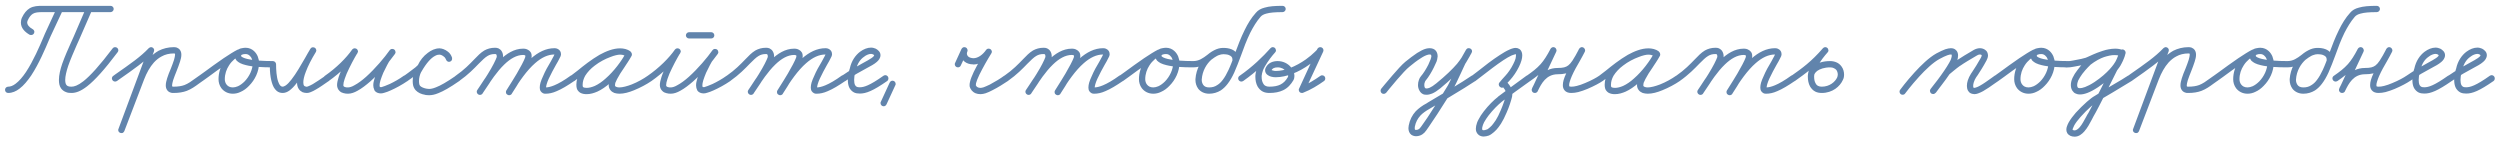 <?xml version="1.0" encoding="UTF-8"?> <svg xmlns="http://www.w3.org/2000/svg" width="334" height="19" viewBox="0 0 334 19" fill="none"><path d="M11.512 1.02C11.572 0.88 11.732 0.78 11.892 0.78C12.132 0.78 12.332 0.96 12.332 1.2C12.332 1.26 12.312 1.3 12.292 1.36L10.592 5.26C10.492 5.5 10.372 5.78 10.232 6.06C9.872 6.9 9.432 7.88 9.112 8.8C8.872 9.52 8.712 10.2 8.712 10.68C8.712 11 8.772 11.2 8.852 11.32C8.912 11.42 8.992 11.48 9.112 11.52C9.212 11.56 9.352 11.58 9.552 11.58C9.892 11.58 10.392 11.44 11.132 10.86C12.052 10.14 13.292 8.78 15.052 6.46C15.132 6.36 15.252 6.3 15.392 6.3C15.612 6.3 15.812 6.48 15.812 6.72C15.812 6.82 15.772 6.9 15.712 6.98C13.952 9.32 12.672 10.72 11.652 11.52C10.832 12.16 10.172 12.42 9.552 12.42C9.272 12.42 9.032 12.4 8.812 12.3C8.532 12.2 8.312 12.02 8.152 11.8C7.932 11.48 7.872 11.1 7.872 10.68C7.872 10.04 8.052 9.28 8.312 8.52C8.652 7.56 9.092 6.56 9.472 5.72C9.612 5.44 9.732 5.16 9.832 4.92L11.512 1.02ZM7.612 1.02C7.692 0.88 7.832 0.78 7.992 0.78C8.232 0.78 8.432 0.96 8.432 1.2C8.432 1.26 8.412 1.32 8.392 1.36L6.772 4.82C6.712 4.96 6.632 5.12 6.552 5.32C6.052 6.5 5.212 8.5 4.172 10.08C3.692 10.78 3.172 11.42 2.612 11.84C2.152 12.2 1.632 12.42 1.092 12.42C0.852 12.42 0.672 12.24 0.672 12C0.672 11.78 0.852 11.58 1.092 11.58C1.392 11.58 1.732 11.46 2.092 11.18C2.552 10.84 3.032 10.28 3.472 9.62C4.452 8.14 5.292 6.18 5.792 5C5.872 4.8 5.932 4.64 6.012 4.48L7.612 1.02ZM4.372 3.9C4.512 3.98 4.592 4.12 4.592 4.26C4.592 4.5 4.392 4.68 4.172 4.68C4.092 4.68 4.012 4.66 3.952 4.64C3.332 4.28 2.792 3.76 2.792 3.02C2.792 2.8 2.832 2.58 2.932 2.36C3.212 1.76 3.552 1.36 3.972 1.1C4.492 0.8 5.072 0.78 5.672 0.78H14.772C14.992 0.78 15.192 0.96 15.192 1.2C15.192 1.42 14.992 1.62 14.772 1.62H5.672C5.092 1.62 4.692 1.66 4.392 1.84C4.172 1.98 3.932 2.22 3.712 2.7C3.652 2.84 3.632 2.94 3.632 3.02C3.632 3.28 3.832 3.6 4.372 3.9ZM15.629 10.82C15.549 10.86 15.469 10.9 15.369 10.9C15.149 10.9 14.949 10.7 14.949 10.48C14.949 10.34 15.029 10.2 15.129 10.14C15.229 10.06 15.329 10 15.429 9.92C17.429 8.52 18.769 7.6 19.869 6.44C19.929 6.38 20.009 6.34 20.089 6.32C20.109 6.3 20.149 6.3 20.189 6.3C20.369 6.3 20.549 6.44 20.589 6.62C20.589 6.66 20.589 6.68 20.589 6.72C20.589 6.78 20.589 6.82 20.569 6.86L16.609 17.52L15.829 17.22L18.469 10.32C18.829 9.36 19.309 8.48 19.949 7.76C20.309 7.38 20.729 7.04 21.189 6.78C21.789 6.48 22.469 6.3 23.229 6.3C23.369 6.3 23.509 6.32 23.629 6.36C23.789 6.42 23.949 6.54 24.049 6.68C24.189 6.88 24.229 7.1 24.229 7.32C24.229 7.62 24.149 7.92 24.049 8.24C23.929 8.64 23.749 9.08 23.589 9.5C23.409 9.94 23.249 10.36 23.129 10.72C23.049 11 22.989 11.26 22.989 11.4C22.989 11.46 23.009 11.5 23.009 11.54C23.029 11.56 23.029 11.56 23.029 11.56C23.029 11.56 23.069 11.58 23.189 11.58C23.809 11.58 24.269 11.5 24.649 11.36C25.149 11.16 25.549 10.88 26.089 10.48C26.249 10.38 26.409 10.26 26.569 10.14C26.649 10.08 26.729 10.06 26.809 10.06C27.049 10.06 27.229 10.24 27.229 10.48C27.229 10.62 27.169 10.74 27.069 10.82C26.889 10.94 26.729 11.06 26.589 11.16C26.049 11.56 25.569 11.9 24.949 12.14C24.469 12.32 23.889 12.42 23.189 12.42C23.029 12.42 22.889 12.42 22.769 12.36C22.589 12.3 22.449 12.2 22.349 12.06C22.189 11.86 22.149 11.62 22.149 11.4C22.149 11.1 22.229 10.8 22.329 10.46C22.449 10.06 22.629 9.62 22.809 9.2C22.969 8.76 23.149 8.36 23.249 8C23.329 7.7 23.389 7.46 23.389 7.32C23.389 7.2 23.369 7.16 23.369 7.16C23.369 7.16 23.369 7.16 23.329 7.16C23.309 7.14 23.269 7.14 23.229 7.14C22.589 7.14 22.049 7.28 21.589 7.54C21.209 7.74 20.889 8 20.569 8.34C20.029 8.94 19.589 9.74 19.249 10.62L16.609 17.52C16.569 17.62 16.489 17.7 16.389 17.76C16.329 17.78 16.269 17.78 16.229 17.78C16.069 17.78 15.909 17.7 15.829 17.54C15.809 17.48 15.789 17.42 15.789 17.38C15.789 17.32 15.809 17.28 15.829 17.22L19.789 6.58L20.489 7.02C19.289 8.26 17.909 9.22 15.909 10.62C15.809 10.68 15.729 10.76 15.629 10.82ZM27.074 10.82C26.994 10.86 26.914 10.9 26.814 10.9C26.594 10.9 26.394 10.7 26.394 10.48C26.394 10.34 26.474 10.2 26.574 10.14C26.754 10.02 27.014 9.82 27.354 9.58C28.034 9.08 28.994 8.38 29.874 7.78C30.594 7.3 31.254 6.88 31.734 6.64L32.094 7.4C31.594 7.64 30.994 8.1 30.594 8.74C30.254 9.26 30.034 9.88 30.034 10.58C30.034 10.84 30.114 11.1 30.254 11.28C30.434 11.52 30.694 11.68 31.114 11.68C31.314 11.68 31.554 11.62 31.794 11.52C32.094 11.38 32.394 11.16 32.674 10.88C33.314 10.22 33.774 9.28 33.774 8.36C33.774 8.3 33.734 8.08 33.654 7.88C33.594 7.7 33.494 7.56 33.354 7.44C33.234 7.32 33.054 7.22 32.814 7.22C32.654 7.22 32.454 7.24 32.334 7.3C32.254 7.34 32.234 7.36 32.214 7.4C32.214 7.42 32.214 7.44 32.214 7.46C32.214 7.48 32.214 7.5 32.234 7.54C32.274 7.56 32.354 7.62 32.454 7.68C32.614 7.76 32.814 7.82 33.054 7.88C33.874 8.08 35.154 8.16 36.454 8.16C36.674 8.16 36.874 8.36 36.874 8.58C36.874 8.82 36.674 9 36.454 9C35.114 9 33.794 8.94 32.854 8.7C32.574 8.64 32.314 8.54 32.094 8.44C31.914 8.34 31.754 8.24 31.614 8.1C31.474 7.92 31.374 7.7 31.374 7.46C31.374 7.34 31.394 7.22 31.434 7.1C31.514 6.86 31.674 6.7 31.854 6.6C32.014 6.5 32.174 6.46 32.314 6.44C32.514 6.4 32.674 6.38 32.814 6.38C33.274 6.38 33.654 6.56 33.934 6.82C34.174 7.04 34.334 7.3 34.434 7.54C34.554 7.86 34.614 8.14 34.614 8.36C34.614 9.56 34.054 10.68 33.274 11.46C32.934 11.82 32.554 12.1 32.134 12.28C31.814 12.44 31.454 12.52 31.114 12.52C30.434 12.52 29.914 12.22 29.574 11.78C29.314 11.42 29.194 11 29.194 10.58C29.194 9.7 29.474 8.92 29.874 8.28C30.394 7.5 31.094 6.94 31.734 6.64C31.794 6.62 31.854 6.6 31.914 6.6C31.954 6.6 32.014 6.6 32.054 6.62C32.234 6.68 32.334 6.84 32.334 7.02C32.334 7.06 32.314 7.12 32.314 7.16C32.274 7.26 32.194 7.36 32.094 7.4C31.694 7.6 31.054 8 30.354 8.48C29.474 9.06 28.534 9.76 27.854 10.26C27.514 10.5 27.234 10.7 27.074 10.82ZM36.043 8.58C36.043 8.36 36.223 8.16 36.463 8.16C36.683 8.16 36.883 8.36 36.883 8.58C36.883 9.34 36.943 10.28 37.163 10.9C37.343 11.44 37.563 11.58 37.763 11.58C37.843 11.58 37.983 11.54 38.163 11.42C38.403 11.26 38.663 10.98 38.943 10.62C39.563 9.84 40.203 8.7 40.763 7.74C41.023 7.28 41.263 6.84 41.483 6.5C41.543 6.42 41.623 6.34 41.743 6.32C41.763 6.32 41.803 6.32 41.843 6.32C42.023 6.32 42.203 6.44 42.243 6.64C42.243 6.66 42.263 6.7 42.263 6.72C42.263 6.8 42.223 6.88 42.203 6.94C41.603 7.92 41.143 8.82 40.863 9.58C40.623 10.18 40.523 10.68 40.523 11C40.523 11.22 40.563 11.36 40.603 11.42C40.643 11.48 40.683 11.5 40.763 11.54C40.823 11.56 40.903 11.58 41.023 11.6L41.003 11.58C41.003 11.58 41.083 11.58 41.203 11.52C41.363 11.46 41.563 11.36 41.783 11.24C42.263 10.96 42.863 10.54 43.363 10.2C43.383 10.16 43.423 10.14 43.443 10.12C43.523 10.08 43.603 10.04 43.683 10.04C43.923 10.04 44.103 10.24 44.103 10.46C44.103 10.62 44.043 10.74 43.943 10.82C43.903 10.84 43.863 10.86 43.843 10.88C43.343 11.22 42.743 11.66 42.203 11.96C41.963 12.1 41.743 12.22 41.523 12.3C41.343 12.38 41.183 12.42 41.003 12.42C40.983 12.42 40.983 12.42 40.963 12.42C40.783 12.42 40.603 12.38 40.423 12.32C40.223 12.22 40.043 12.08 39.923 11.9C39.743 11.64 39.683 11.34 39.683 11C39.683 10.5 39.823 9.92 40.083 9.26C40.383 8.46 40.883 7.52 41.463 6.52L42.183 6.96C41.983 7.26 41.763 7.68 41.483 8.16C40.943 9.12 40.283 10.28 39.603 11.14C39.303 11.54 38.983 11.86 38.663 12.1C38.383 12.3 38.083 12.42 37.763 12.42C37.443 12.42 37.183 12.32 36.963 12.14C36.803 12 36.663 11.82 36.563 11.64C36.363 11.26 36.243 10.8 36.163 10.34C36.063 9.74 36.043 9.12 36.043 8.58ZM43.89 10.84C43.81 10.88 43.73 10.92 43.63 10.92C43.41 10.92 43.21 10.72 43.21 10.5C43.21 10.34 43.29 10.22 43.39 10.14C44.95 9.06 46.25 7.76 47.05 6.62C47.11 6.54 47.21 6.48 47.31 6.46C47.35 6.46 47.37 6.46 47.41 6.46C47.59 6.46 47.77 6.58 47.81 6.78C47.81 6.82 47.83 6.84 47.83 6.88C47.83 6.94 47.79 7.02 47.75 7.08C47.75 7.08 47.17 8.04 46.65 9.12C46.41 9.6 46.19 10.1 46.05 10.54C45.93 10.88 45.87 11.18 45.87 11.38C45.87 11.42 45.89 11.46 45.89 11.48C45.91 11.52 45.91 11.52 45.93 11.54C45.97 11.58 46.03 11.62 46.13 11.64C46.23 11.68 46.35 11.68 46.49 11.68C46.69 11.68 47.01 11.6 47.37 11.38C47.83 11.14 48.37 10.74 48.91 10.26C50.11 9.18 51.37 7.7 52.07 6.7L52.75 7.22C52.75 7.22 52.55 7.46 52.33 7.74C52.17 7.96 51.99 8.2 51.95 8.28C51.95 8.28 51.57 8.94 51.21 9.72C51.07 10.06 50.93 10.42 50.83 10.74C50.75 11 50.71 11.24 50.71 11.4C50.71 11.52 50.75 11.6 50.75 11.62C50.77 11.64 50.79 11.68 50.79 11.72L50.77 11.68L50.75 11.62C50.75 11.62 50.77 11.64 50.89 11.64H50.97C51.17 11.58 51.59 11.44 52.07 11.22C52.65 10.94 53.35 10.56 53.95 10.12C54.03 10.08 54.11 10.04 54.19 10.04C54.43 10.04 54.61 10.24 54.61 10.46C54.61 10.62 54.55 10.74 54.45 10.82C53.69 11.34 52.87 11.78 52.19 12.08C51.89 12.22 51.61 12.32 51.39 12.38C51.21 12.44 51.05 12.48 50.89 12.48C50.55 12.48 50.29 12.36 50.13 12.2C50.01 12.08 49.99 11.96 49.97 11.9L50.01 12C49.91 11.8 49.87 11.6 49.87 11.4C49.87 11.12 49.93 10.82 50.03 10.52C50.13 10.14 50.29 9.74 50.45 9.38C50.81 8.56 51.21 7.86 51.21 7.86C51.31 7.7 51.49 7.46 51.67 7.24C51.89 6.94 52.09 6.68 52.09 6.68C52.15 6.6 52.25 6.54 52.37 6.54C52.39 6.54 52.41 6.54 52.43 6.54C52.63 6.54 52.81 6.68 52.83 6.9C52.83 6.92 52.85 6.94 52.85 6.96C52.85 7.04 52.81 7.12 52.77 7.2C52.01 8.26 50.75 9.74 49.47 10.88C48.89 11.38 48.33 11.82 47.77 12.12C47.35 12.36 46.91 12.52 46.49 12.52C46.29 12.52 46.09 12.5 45.89 12.44C45.71 12.4 45.53 12.32 45.37 12.16C45.25 12.06 45.17 11.92 45.11 11.78C45.07 11.66 45.03 11.52 45.03 11.38C45.03 11.04 45.13 10.66 45.25 10.28C45.41 9.78 45.65 9.26 45.89 8.76C46.43 7.64 47.03 6.66 47.05 6.66L47.75 7.12C46.87 8.36 45.51 9.7 43.89 10.84ZM54.437 10.84C54.357 10.88 54.277 10.92 54.177 10.92C53.957 10.92 53.757 10.72 53.757 10.5C53.757 10.34 53.837 10.22 53.937 10.14C53.957 10.14 53.977 10.12 53.997 10.12C54.257 9.92 54.797 9.56 55.237 9.2C55.417 9.08 55.577 8.94 55.677 8.84C55.777 8.76 55.837 8.68 55.857 8.66L55.837 8.68C56.117 8.08 56.577 7.48 57.157 7.06C57.597 6.72 58.137 6.46 58.697 6.46C58.757 6.46 58.817 6.46 58.877 6.48C58.897 6.48 59.057 6.5 59.277 6.58C59.437 6.64 59.637 6.74 59.837 6.9C60.077 7.08 60.277 7.34 60.397 7.72L59.577 7.94C59.577 7.94 59.537 7.8 59.437 7.7H59.457C59.377 7.62 59.297 7.56 59.217 7.5C59.217 7.5 59.197 7.5 59.197 7.48C59.057 7.38 58.877 7.3 58.677 7.3C58.517 7.3 58.337 7.34 58.097 7.48C57.637 7.72 56.997 8.34 56.277 9.62V9.6C56.077 9.98 55.977 10.44 55.977 10.84C55.977 10.98 55.997 11.12 56.017 11.24C56.037 11.34 56.077 11.4 56.137 11.48C56.277 11.62 56.557 11.76 56.937 11.84H56.917C56.937 11.84 56.957 11.84 56.957 11.84C57.097 11.86 57.197 11.88 57.337 11.88C57.537 11.88 57.817 11.84 58.257 11.66C58.837 11.44 59.657 10.98 60.877 10.14C60.937 10.1 61.017 10.06 61.097 10.06C61.337 10.06 61.517 10.26 61.517 10.48C61.517 10.64 61.457 10.76 61.357 10.84H61.337C60.097 11.7 59.237 12.18 58.577 12.44C58.057 12.66 57.657 12.72 57.337 12.72C57.117 12.72 56.937 12.7 56.817 12.68C56.797 12.66 56.777 12.66 56.777 12.66C56.777 12.66 56.777 12.66 56.757 12.66C56.297 12.58 55.857 12.4 55.537 12.06C55.377 11.88 55.257 11.66 55.197 11.42C55.157 11.24 55.137 11.04 55.137 10.84C55.137 10.32 55.257 9.74 55.537 9.22C55.537 9.2 55.537 9.2 55.537 9.2C56.317 7.86 57.017 7.1 57.697 6.74C58.037 6.56 58.357 6.46 58.677 6.46C59.097 6.46 59.437 6.62 59.697 6.82L59.677 6.8C59.837 6.9 59.957 7.04 60.037 7.12C60.057 7.12 60.057 7.12 60.057 7.12C60.317 7.4 60.377 7.68 60.397 7.72C60.397 7.76 60.397 7.8 60.397 7.84C60.397 7.9 60.397 7.98 60.357 8.04C60.277 8.18 60.137 8.26 59.977 8.26C59.917 8.26 59.837 8.24 59.777 8.2C59.677 8.14 59.617 8.04 59.577 7.94C59.537 7.76 59.437 7.64 59.317 7.54C59.217 7.46 59.077 7.4 58.977 7.36C58.857 7.32 58.777 7.3 58.777 7.3C58.757 7.3 58.717 7.3 58.697 7.3C58.397 7.3 58.017 7.46 57.657 7.72C57.217 8.06 56.817 8.56 56.617 9.02C56.577 9.1 56.537 9.16 56.497 9.22C56.437 9.28 56.377 9.34 56.297 9.4C56.157 9.54 55.957 9.7 55.757 9.86C55.277 10.24 54.737 10.62 54.477 10.8C54.457 10.82 54.437 10.82 54.437 10.84ZM61.351 10.82C61.271 10.86 61.191 10.9 61.091 10.9C60.871 10.9 60.671 10.7 60.671 10.48C60.671 10.34 60.751 10.2 60.851 10.14C62.031 9.32 62.751 8.56 63.351 7.94C63.811 7.46 64.211 7.04 64.711 6.74C65.111 6.52 65.571 6.38 66.131 6.38C66.291 6.38 66.451 6.4 66.591 6.46C66.751 6.54 66.911 6.66 67.011 6.82C67.151 7.04 67.211 7.28 67.211 7.52C67.211 7.66 67.191 7.76 67.151 7.88C67.111 8.02 67.051 8.16 66.991 8.32C66.831 8.68 66.611 9.12 66.331 9.56C65.751 10.6 64.991 11.74 64.471 12.48V12.5C64.391 12.6 64.271 12.68 64.111 12.68C63.891 12.68 63.691 12.48 63.691 12.26C63.691 12.16 63.731 12.08 63.771 12.02C63.891 11.84 64.031 11.62 64.211 11.36C64.811 10.44 65.691 9.08 66.791 8.02C67.651 7.18 68.691 6.5 69.891 6.5C70.131 6.5 70.371 6.54 70.571 6.68C70.731 6.76 70.851 6.9 70.951 7.06C71.011 7.2 71.031 7.36 71.031 7.5C71.031 7.64 71.011 7.76 70.971 7.88C70.911 8.04 70.851 8.2 70.771 8.4C70.571 8.82 70.291 9.32 69.991 9.86C69.331 11.04 68.551 12.26 68.371 12.52C68.371 12.54 68.391 12.52 68.331 12.58C68.331 12.58 68.331 12.6 68.271 12.64C68.251 12.64 68.231 12.66 68.191 12.68C68.171 12.7 68.111 12.72 68.011 12.72C67.931 12.72 67.871 12.7 67.811 12.66C67.771 12.64 67.711 12.6 67.671 12.56C67.631 12.5 67.591 12.4 67.591 12.3C67.591 12.22 67.611 12.14 67.651 12.08C68.671 10.38 69.751 8.86 70.931 7.82C71.891 6.98 72.931 6.44 74.071 6.44C74.211 6.44 74.331 6.46 74.431 6.5C74.591 6.56 74.711 6.66 74.791 6.76C74.911 6.92 74.951 7.1 74.951 7.24C74.951 7.3 74.931 7.34 74.931 7.38C74.911 7.44 74.911 7.48 74.891 7.52C74.851 7.6 74.811 7.7 74.751 7.8C74.651 8.04 74.471 8.32 74.291 8.64C73.971 9.22 73.591 9.9 73.311 10.52C73.191 10.78 73.091 11.04 73.031 11.26C72.991 11.44 72.951 11.58 72.951 11.68C72.951 11.74 72.971 11.76 72.971 11.76L72.871 11.68C72.871 11.68 72.871 11.68 72.891 11.68C73.191 11.68 73.571 11.6 74.051 11.4C74.631 11.16 75.371 10.74 76.251 10.1C76.331 10.06 76.411 10.02 76.491 10.02C76.731 10.02 76.911 10.22 76.911 10.44C76.911 10.6 76.851 10.72 76.751 10.8C75.811 11.44 75.051 11.9 74.371 12.18C73.831 12.42 73.351 12.52 72.891 12.52C72.771 12.52 72.671 12.52 72.551 12.46C72.431 12.4 72.311 12.3 72.231 12.18C72.131 12.02 72.111 11.84 72.111 11.68C72.111 11.48 72.151 11.26 72.211 11.04C72.291 10.76 72.411 10.48 72.551 10.18C72.831 9.5 73.231 8.8 73.571 8.24C73.731 7.94 73.871 7.68 73.971 7.5C74.051 7.34 74.111 7.22 74.111 7.2V7.24H74.091L74.131 7.28C74.131 7.28 74.111 7.28 74.071 7.28C73.211 7.28 72.351 7.68 71.491 8.44C70.411 9.38 69.371 10.84 68.371 12.52L68.431 12.3L68.011 11.88L67.671 12.06C67.811 11.84 68.451 10.84 69.051 9.82C69.531 9 69.991 8.14 70.151 7.7L70.191 7.5C70.191 7.44 70.191 7.44 70.171 7.42C70.171 7.4 70.151 7.4 70.111 7.38C70.051 7.36 69.971 7.34 69.891 7.34C69.031 7.34 68.171 7.84 67.371 8.62C66.371 9.58 65.511 10.9 64.911 11.82C64.751 12.08 64.591 12.3 64.471 12.48L63.771 12.02C64.291 11.28 65.051 10.14 65.611 9.16C65.871 8.72 66.071 8.3 66.211 8C66.271 7.86 66.311 7.74 66.351 7.66C66.351 7.58 66.371 7.54 66.371 7.52C66.371 7.4 66.331 7.32 66.311 7.28C66.291 7.26 66.291 7.26 66.251 7.24C66.231 7.22 66.191 7.22 66.131 7.22C65.711 7.22 65.431 7.3 65.131 7.48C64.791 7.68 64.431 8.04 63.951 8.52C63.351 9.14 62.571 9.96 61.351 10.82ZM76.742 10.82C76.662 10.86 76.582 10.9 76.482 10.9C76.262 10.9 76.062 10.7 76.062 10.48C76.062 10.34 76.142 10.2 76.242 10.14C76.482 9.96 76.802 9.72 77.182 9.42C77.962 8.78 79.002 7.96 80.102 7.32C80.982 6.84 81.922 6.46 82.842 6.46C83.342 6.46 83.822 6.58 84.202 6.84L83.702 7.52C83.702 7.52 83.622 7.46 83.462 7.42C83.322 7.36 83.102 7.3 82.822 7.3C82.562 7.3 82.082 7.4 81.542 7.62C80.882 7.86 80.102 8.26 79.462 8.76C78.922 9.16 78.482 9.64 78.182 10.12C77.962 10.52 77.842 10.92 77.842 11.32C77.842 11.44 77.842 11.52 77.862 11.56C77.882 11.62 77.902 11.64 77.942 11.66C78.002 11.7 78.142 11.74 78.382 11.74C78.722 11.74 79.082 11.64 79.462 11.48C79.942 11.26 80.442 10.92 80.922 10.48C82.022 9.52 83.022 8.18 83.642 7.04L84.382 7.46C84.102 7.96 83.742 8.5 83.402 9.02C83.022 9.56 82.682 10.1 82.442 10.56C82.342 10.76 82.262 10.94 82.202 11.08C82.182 11.2 82.162 11.3 82.162 11.38C82.162 11.46 82.182 11.48 82.202 11.52C82.242 11.56 82.302 11.6 82.382 11.62C82.462 11.66 82.602 11.68 82.762 11.68C83.162 11.68 83.782 11.52 84.402 11.28C85.162 10.98 85.982 10.52 86.542 10.12C86.622 10.08 86.702 10.04 86.782 10.04C87.022 10.04 87.202 10.24 87.202 10.46C87.202 10.62 87.142 10.74 87.042 10.82C86.402 11.26 85.542 11.72 84.702 12.06C84.022 12.34 83.362 12.52 82.762 12.52C82.522 12.52 82.302 12.48 82.082 12.42C81.902 12.34 81.722 12.24 81.602 12.1C81.422 11.9 81.322 11.66 81.322 11.38C81.322 11.2 81.362 11.02 81.402 10.84C81.482 10.62 81.582 10.4 81.702 10.16C81.962 9.66 82.322 9.1 82.702 8.54C83.042 8.04 83.382 7.52 83.642 7.04C83.722 6.92 83.862 6.84 84.002 6.84C84.242 6.84 84.422 7.02 84.422 7.26C84.422 7.32 84.422 7.4 84.382 7.46C83.722 8.66 82.662 10.08 81.482 11.12C80.942 11.58 80.382 11.98 79.802 12.24C79.342 12.44 78.862 12.58 78.382 12.58C78.082 12.58 77.782 12.54 77.502 12.38C77.322 12.26 77.162 12.08 77.082 11.88C77.022 11.7 77.002 11.52 77.002 11.32C77.002 10.74 77.182 10.18 77.462 9.7C77.822 9.08 78.362 8.54 78.942 8.1C79.682 7.54 80.502 7.1 81.242 6.82C81.842 6.6 82.382 6.46 82.822 6.46C83.682 6.46 84.162 6.82 84.202 6.86C84.302 6.92 84.342 7.02 84.362 7.14C84.362 7.16 84.362 7.18 84.362 7.2C84.362 7.4 84.222 7.58 84.002 7.6C83.982 7.6 83.962 7.62 83.942 7.62C83.862 7.62 83.782 7.58 83.702 7.54C83.502 7.38 83.222 7.3 82.842 7.3C82.162 7.3 81.342 7.6 80.522 8.06C79.502 8.64 78.482 9.44 77.702 10.08C77.322 10.38 77.002 10.64 76.742 10.82ZM92.055 5.14C91.835 5.14 91.635 4.96 91.635 4.72C91.635 4.5 91.835 4.3 92.055 4.3H95.015C95.255 4.3 95.435 4.5 95.435 4.72C95.435 4.96 95.255 5.14 95.015 5.14H92.055ZM87.015 10.84C86.935 10.88 86.855 10.92 86.755 10.92C86.535 10.92 86.335 10.72 86.335 10.5C86.335 10.34 86.415 10.22 86.515 10.14C88.075 9.06 89.375 7.76 90.175 6.62C90.235 6.54 90.335 6.48 90.435 6.46C90.475 6.46 90.495 6.46 90.535 6.46C90.715 6.46 90.895 6.58 90.935 6.78C90.935 6.82 90.955 6.84 90.955 6.88C90.955 6.94 90.915 7.02 90.875 7.08C90.875 7.08 90.295 8.04 89.775 9.12C89.535 9.6 89.315 10.1 89.175 10.54C89.055 10.88 88.995 11.18 88.995 11.38C88.995 11.42 89.015 11.46 89.015 11.48C89.035 11.52 89.035 11.52 89.055 11.54C89.095 11.58 89.155 11.62 89.255 11.64C89.355 11.68 89.475 11.68 89.615 11.68C89.815 11.68 90.135 11.6 90.495 11.38C90.955 11.14 91.495 10.74 92.035 10.26C93.235 9.18 94.495 7.7 95.195 6.7L95.875 7.22C95.875 7.22 95.675 7.46 95.455 7.74C95.295 7.96 95.115 8.2 95.075 8.28C95.075 8.28 94.695 8.94 94.335 9.72C94.195 10.06 94.055 10.42 93.955 10.74C93.875 11 93.835 11.24 93.835 11.4C93.835 11.52 93.875 11.6 93.875 11.62C93.895 11.64 93.915 11.68 93.915 11.72L93.895 11.68L93.875 11.62C93.875 11.62 93.895 11.64 94.015 11.64H94.095C94.295 11.58 94.715 11.44 95.195 11.22C95.775 10.94 96.475 10.56 97.075 10.12C97.155 10.08 97.235 10.04 97.315 10.04C97.555 10.04 97.735 10.24 97.735 10.46C97.735 10.62 97.675 10.74 97.575 10.82C96.815 11.34 95.995 11.78 95.315 12.08C95.015 12.22 94.735 12.32 94.515 12.38C94.335 12.44 94.175 12.48 94.015 12.48C93.675 12.48 93.415 12.36 93.255 12.2C93.135 12.08 93.115 11.96 93.095 11.9L93.135 12C93.035 11.8 92.995 11.6 92.995 11.4C92.995 11.12 93.055 10.82 93.155 10.52C93.255 10.14 93.415 9.74 93.575 9.38C93.935 8.56 94.335 7.86 94.335 7.86C94.435 7.7 94.615 7.46 94.795 7.24C95.015 6.94 95.215 6.68 95.215 6.68C95.275 6.6 95.375 6.54 95.495 6.54C95.515 6.54 95.535 6.54 95.555 6.54C95.755 6.54 95.935 6.68 95.955 6.9C95.955 6.92 95.975 6.94 95.975 6.96C95.975 7.04 95.935 7.12 95.895 7.2C95.135 8.26 93.875 9.74 92.595 10.88C92.015 11.38 91.455 11.82 90.895 12.12C90.475 12.36 90.035 12.52 89.615 12.52C89.415 12.52 89.215 12.5 89.015 12.44C88.835 12.4 88.655 12.32 88.495 12.16C88.375 12.06 88.295 11.92 88.235 11.78C88.195 11.66 88.155 11.52 88.155 11.38C88.155 11.04 88.255 10.66 88.375 10.28C88.535 9.78 88.775 9.26 89.015 8.76C89.555 7.64 90.155 6.66 90.175 6.66L90.875 7.12C89.995 8.36 88.635 9.7 87.015 10.84ZM97.562 10.82C97.482 10.86 97.402 10.9 97.302 10.9C97.082 10.9 96.882 10.7 96.882 10.48C96.882 10.34 96.962 10.2 97.062 10.14C98.242 9.32 98.962 8.56 99.562 7.94C100.022 7.46 100.422 7.04 100.922 6.74C101.322 6.52 101.782 6.38 102.342 6.38C102.502 6.38 102.662 6.4 102.802 6.46C102.962 6.54 103.122 6.66 103.222 6.82C103.362 7.04 103.422 7.28 103.422 7.52C103.422 7.66 103.402 7.76 103.362 7.88C103.322 8.02 103.262 8.16 103.202 8.32C103.042 8.68 102.822 9.12 102.542 9.56C101.962 10.6 101.202 11.74 100.682 12.48V12.5C100.602 12.6 100.482 12.68 100.322 12.68C100.102 12.68 99.902 12.48 99.902 12.26C99.902 12.16 99.942 12.08 99.982 12.02C100.102 11.84 100.242 11.62 100.422 11.36C101.022 10.44 101.902 9.08 103.002 8.02C103.862 7.18 104.902 6.5 106.102 6.5C106.342 6.5 106.582 6.54 106.782 6.68C106.942 6.76 107.062 6.9 107.162 7.06C107.222 7.2 107.242 7.36 107.242 7.5C107.242 7.64 107.222 7.76 107.182 7.88C107.122 8.04 107.062 8.2 106.982 8.4C106.782 8.82 106.502 9.32 106.202 9.86C105.542 11.04 104.762 12.26 104.582 12.52C104.582 12.54 104.602 12.52 104.542 12.58C104.542 12.58 104.542 12.6 104.482 12.64C104.462 12.64 104.442 12.66 104.402 12.68C104.382 12.7 104.322 12.72 104.222 12.72C104.142 12.72 104.082 12.7 104.022 12.66C103.982 12.64 103.922 12.6 103.882 12.56C103.842 12.5 103.802 12.4 103.802 12.3C103.802 12.22 103.822 12.14 103.862 12.08C104.882 10.38 105.962 8.86 107.142 7.82C108.102 6.98 109.142 6.44 110.282 6.44C110.422 6.44 110.542 6.46 110.642 6.5C110.802 6.56 110.922 6.66 111.002 6.76C111.122 6.92 111.162 7.1 111.162 7.24C111.162 7.3 111.142 7.34 111.142 7.38C111.122 7.44 111.122 7.48 111.102 7.52C111.062 7.6 111.022 7.7 110.962 7.8C110.862 8.04 110.682 8.32 110.502 8.64C110.182 9.22 109.802 9.9 109.522 10.52C109.402 10.78 109.302 11.04 109.242 11.26C109.202 11.44 109.162 11.58 109.162 11.68C109.162 11.74 109.182 11.76 109.182 11.76L109.082 11.68C109.082 11.68 109.082 11.68 109.102 11.68C109.402 11.68 109.782 11.6 110.262 11.4C110.842 11.16 111.582 10.74 112.462 10.1C112.542 10.06 112.622 10.02 112.702 10.02C112.942 10.02 113.122 10.22 113.122 10.44C113.122 10.6 113.062 10.72 112.962 10.8C112.022 11.44 111.262 11.9 110.582 12.18C110.042 12.42 109.562 12.52 109.102 12.52C108.982 12.52 108.882 12.52 108.762 12.46C108.642 12.4 108.522 12.3 108.442 12.18C108.342 12.02 108.322 11.84 108.322 11.68C108.322 11.48 108.362 11.26 108.422 11.04C108.502 10.76 108.622 10.48 108.762 10.18C109.042 9.5 109.442 8.8 109.782 8.24C109.942 7.94 110.082 7.68 110.182 7.5C110.262 7.34 110.322 7.22 110.322 7.2V7.24H110.302L110.342 7.28C110.342 7.28 110.322 7.28 110.282 7.28C109.422 7.28 108.562 7.68 107.702 8.44C106.622 9.38 105.582 10.84 104.582 12.52L104.642 12.3L104.222 11.88L103.882 12.06C104.022 11.84 104.662 10.84 105.262 9.82C105.742 9 106.202 8.14 106.362 7.7L106.402 7.5C106.402 7.44 106.402 7.44 106.382 7.42C106.382 7.4 106.362 7.4 106.322 7.38C106.262 7.36 106.182 7.34 106.102 7.34C105.242 7.34 104.382 7.84 103.582 8.62C102.582 9.58 101.722 10.9 101.122 11.82C100.962 12.08 100.802 12.3 100.682 12.48L99.982 12.02C100.502 11.28 101.262 10.14 101.822 9.16C102.082 8.72 102.282 8.3 102.422 8C102.482 7.86 102.522 7.74 102.562 7.66C102.562 7.58 102.582 7.54 102.582 7.52C102.582 7.4 102.542 7.32 102.522 7.28C102.502 7.26 102.502 7.26 102.462 7.24C102.442 7.22 102.402 7.22 102.342 7.22C101.922 7.22 101.642 7.3 101.342 7.48C101.002 7.68 100.642 8.04 100.162 8.52C99.562 9.14 98.782 9.96 97.562 10.82ZM112.953 10.82C112.873 10.88 112.793 10.9 112.693 10.9C112.473 10.9 112.273 10.72 112.273 10.48C112.273 10.34 112.353 10.22 112.453 10.14C113.613 9.34 114.593 8.8 115.333 8.4C115.813 8.14 116.173 7.94 116.433 7.76C116.753 7.54 116.793 7.42 116.793 7.36L116.773 7.38C116.773 7.36 116.733 7.32 116.673 7.28C116.593 7.24 116.473 7.2 116.373 7.2C116.133 7.2 115.753 7.32 115.413 7.6C114.953 7.92 114.533 8.48 114.353 9.34C114.353 9.36 114.353 9.38 114.333 9.4C114.333 9.4 114.113 10.04 114.113 10.68C114.113 10.96 114.153 11.2 114.233 11.36C114.293 11.48 114.373 11.54 114.473 11.6C114.553 11.64 114.673 11.66 114.873 11.66C115.413 11.66 116.173 11.44 118.033 10.12C118.113 10.08 118.193 10.04 118.273 10.04C118.513 10.04 118.693 10.24 118.693 10.46C118.693 10.62 118.633 10.74 118.533 10.82C116.633 12.14 115.713 12.5 114.873 12.5C114.573 12.5 114.333 12.46 114.113 12.36C113.833 12.22 113.633 12 113.493 11.76C113.313 11.42 113.273 11.04 113.273 10.68C113.273 10.32 113.313 9.98 113.373 9.7C113.453 9.36 113.553 9.12 113.553 9.1L113.533 9.16C113.753 8.12 114.293 7.38 114.893 6.92C115.373 6.56 115.893 6.36 116.373 6.36C116.593 6.36 116.793 6.42 116.993 6.5C117.133 6.58 117.273 6.66 117.393 6.8C117.533 6.94 117.633 7.14 117.633 7.36C117.633 7.76 117.393 8.06 117.133 8.28C116.793 8.58 116.333 8.82 115.733 9.14C114.993 9.54 114.053 10.04 112.953 10.82ZM118.859 11.04C118.939 10.88 119.079 10.78 119.239 10.78C119.479 10.78 119.659 10.98 119.659 11.2C119.659 11.28 119.659 11.34 119.619 11.38L118.439 13.94C118.359 14.1 118.219 14.2 118.059 14.2C117.819 14.2 117.639 14 117.639 13.78C117.639 13.7 117.639 13.64 117.679 13.6L118.859 11.04ZM128.356 8.76C128.296 8.9 128.156 9 127.976 9C127.756 9 127.556 8.82 127.556 8.58C127.556 8.52 127.576 8.46 127.596 8.42L128.456 6.54C128.516 6.44 128.596 6.36 128.696 6.32C128.756 6.3 128.796 6.3 128.836 6.3C129.016 6.3 129.176 6.4 129.236 6.58C129.256 6.62 129.276 6.68 129.276 6.72C129.276 6.78 129.256 6.84 129.236 6.9C129.196 6.98 129.176 7.06 129.176 7.14C129.176 7.32 129.256 7.48 129.416 7.6C129.536 7.68 129.736 7.76 130.036 7.78C130.356 7.78 130.656 7.66 130.936 7.48C131.276 7.26 131.556 6.94 131.736 6.68C131.796 6.58 131.896 6.52 131.996 6.5C132.036 6.5 132.056 6.5 132.096 6.5C132.276 6.5 132.456 6.62 132.496 6.82C132.496 6.86 132.516 6.88 132.516 6.92C132.516 7 132.476 7.06 132.436 7.14C132.436 7.14 131.796 8.16 131.216 9.26C130.956 9.74 130.716 10.24 130.556 10.64C130.496 10.82 130.436 10.98 130.396 11.12C130.376 11.22 130.376 11.3 130.376 11.36C130.376 11.38 130.376 11.38 130.376 11.38H130.356C130.376 11.4 130.376 11.42 130.396 11.44V11.42C130.396 11.42 130.416 11.5 130.516 11.6C130.596 11.66 130.736 11.74 131.016 11.74C131.076 11.74 131.216 11.72 131.416 11.66C131.636 11.58 131.936 11.44 132.236 11.3C132.916 10.94 133.676 10.48 134.156 10.12C134.236 10.08 134.316 10.04 134.396 10.04C134.636 10.04 134.816 10.24 134.816 10.46C134.816 10.62 134.756 10.74 134.656 10.82C134.116 11.18 133.336 11.68 132.616 12.04C132.276 12.22 131.976 12.36 131.676 12.46C131.456 12.52 131.236 12.58 131.016 12.58C130.756 12.58 130.536 12.54 130.336 12.46C130.096 12.36 129.936 12.22 129.816 12.08C129.656 11.88 129.596 11.7 129.576 11.66L129.616 11.72C129.536 11.6 129.536 11.48 129.536 11.36C129.536 11.2 129.556 11.08 129.596 10.92C129.636 10.74 129.696 10.54 129.776 10.34C129.956 9.88 130.196 9.36 130.476 8.86C131.056 7.74 131.736 6.7 131.736 6.68L132.436 7.14C132.196 7.48 131.856 7.88 131.376 8.18C131.016 8.42 130.556 8.62 130.036 8.62C130.036 8.62 130.036 8.62 130.016 8.6C129.576 8.6 129.196 8.48 128.896 8.26C128.536 7.98 128.336 7.58 128.336 7.14C128.336 6.94 128.376 6.74 128.456 6.54L129.236 6.9L128.356 8.76ZM134.652 10.82C134.572 10.86 134.492 10.9 134.392 10.9C134.172 10.9 133.972 10.7 133.972 10.48C133.972 10.34 134.052 10.2 134.152 10.14C135.332 9.32 136.052 8.56 136.652 7.94C137.112 7.46 137.512 7.04 138.012 6.74C138.412 6.52 138.872 6.38 139.432 6.38C139.592 6.38 139.752 6.4 139.892 6.46C140.052 6.54 140.212 6.66 140.312 6.82C140.452 7.04 140.512 7.28 140.512 7.52C140.512 7.66 140.492 7.76 140.452 7.88C140.412 8.02 140.352 8.16 140.292 8.32C140.132 8.68 139.912 9.12 139.632 9.56C139.052 10.6 138.292 11.74 137.772 12.48V12.5C137.692 12.6 137.572 12.68 137.412 12.68C137.192 12.68 136.992 12.48 136.992 12.26C136.992 12.16 137.032 12.08 137.072 12.02C137.192 11.84 137.332 11.62 137.512 11.36C138.112 10.44 138.992 9.08 140.092 8.02C140.952 7.18 141.992 6.5 143.192 6.5C143.432 6.5 143.672 6.54 143.872 6.68C144.032 6.76 144.152 6.9 144.252 7.06C144.312 7.2 144.332 7.36 144.332 7.5C144.332 7.64 144.312 7.76 144.272 7.88C144.212 8.04 144.152 8.2 144.072 8.4C143.872 8.82 143.592 9.32 143.292 9.86C142.632 11.04 141.852 12.26 141.672 12.52C141.672 12.54 141.692 12.52 141.632 12.58C141.632 12.58 141.632 12.6 141.572 12.64C141.552 12.64 141.532 12.66 141.492 12.68C141.472 12.7 141.412 12.72 141.312 12.72C141.232 12.72 141.172 12.7 141.112 12.66C141.072 12.64 141.012 12.6 140.972 12.56C140.932 12.5 140.892 12.4 140.892 12.3C140.892 12.22 140.912 12.14 140.952 12.08C141.972 10.38 143.052 8.86 144.232 7.82C145.192 6.98 146.232 6.44 147.372 6.44C147.512 6.44 147.632 6.46 147.732 6.5C147.892 6.56 148.012 6.66 148.092 6.76C148.212 6.92 148.252 7.1 148.252 7.24C148.252 7.3 148.232 7.34 148.232 7.38C148.212 7.44 148.212 7.48 148.192 7.52C148.152 7.6 148.112 7.7 148.052 7.8C147.952 8.04 147.772 8.32 147.592 8.64C147.272 9.22 146.892 9.9 146.612 10.52C146.492 10.78 146.392 11.04 146.332 11.26C146.292 11.44 146.252 11.58 146.252 11.68C146.252 11.74 146.272 11.76 146.272 11.76L146.172 11.68C146.172 11.68 146.172 11.68 146.192 11.68C146.492 11.68 146.872 11.6 147.352 11.4C147.932 11.16 148.672 10.74 149.552 10.1C149.632 10.06 149.712 10.02 149.792 10.02C150.032 10.02 150.212 10.22 150.212 10.44C150.212 10.6 150.152 10.72 150.052 10.8C149.112 11.44 148.352 11.9 147.672 12.18C147.132 12.42 146.652 12.52 146.192 12.52C146.072 12.52 145.972 12.52 145.852 12.46C145.732 12.4 145.612 12.3 145.532 12.18C145.432 12.02 145.412 11.84 145.412 11.68C145.412 11.48 145.452 11.26 145.512 11.04C145.592 10.76 145.712 10.48 145.852 10.18C146.132 9.5 146.532 8.8 146.872 8.24C147.032 7.94 147.172 7.68 147.272 7.5C147.352 7.34 147.412 7.22 147.412 7.2V7.24H147.392L147.432 7.28C147.432 7.28 147.412 7.28 147.372 7.28C146.512 7.28 145.652 7.68 144.792 8.44C143.712 9.38 142.672 10.84 141.672 12.52L141.732 12.3L141.312 11.88L140.972 12.06C141.112 11.84 141.752 10.84 142.352 9.82C142.832 9 143.292 8.14 143.452 7.7L143.492 7.5C143.492 7.44 143.492 7.44 143.472 7.42C143.472 7.4 143.452 7.4 143.412 7.38C143.352 7.36 143.272 7.34 143.192 7.34C142.332 7.34 141.472 7.84 140.672 8.62C139.672 9.58 138.812 10.9 138.212 11.82C138.052 12.08 137.892 12.3 137.772 12.48L137.072 12.02C137.592 11.28 138.352 10.14 138.912 9.16C139.172 8.72 139.372 8.3 139.512 8C139.572 7.86 139.612 7.74 139.652 7.66C139.652 7.58 139.672 7.54 139.672 7.52C139.672 7.4 139.632 7.32 139.612 7.28C139.592 7.26 139.592 7.26 139.552 7.24C139.532 7.22 139.492 7.22 139.432 7.22C139.012 7.22 138.732 7.3 138.432 7.48C138.092 7.68 137.732 8.04 137.252 8.52C136.652 9.14 135.872 9.96 134.652 10.82ZM150.043 10.82C149.963 10.86 149.883 10.9 149.783 10.9C149.563 10.9 149.363 10.7 149.363 10.48C149.363 10.34 149.443 10.2 149.543 10.14C149.723 10.02 149.983 9.82 150.323 9.58C151.003 9.08 151.963 8.38 152.843 7.78C153.563 7.3 154.223 6.88 154.703 6.64L155.063 7.4C154.563 7.64 153.963 8.1 153.563 8.74C153.223 9.26 153.003 9.88 153.003 10.58C153.003 10.84 153.083 11.1 153.223 11.28C153.403 11.52 153.663 11.68 154.083 11.68C154.283 11.68 154.523 11.62 154.763 11.52C155.063 11.38 155.363 11.16 155.643 10.88C156.283 10.22 156.743 9.28 156.743 8.36C156.743 8.3 156.703 8.08 156.623 7.88C156.563 7.7 156.463 7.56 156.323 7.44C156.203 7.32 156.023 7.22 155.783 7.22C155.623 7.22 155.423 7.24 155.303 7.3C155.223 7.34 155.203 7.36 155.183 7.4C155.183 7.42 155.183 7.44 155.183 7.46C155.183 7.48 155.183 7.5 155.203 7.54C155.243 7.56 155.323 7.62 155.423 7.68C155.583 7.76 155.783 7.82 156.023 7.88C156.843 8.08 158.123 8.16 159.423 8.16C159.643 8.16 159.843 8.36 159.843 8.58C159.843 8.82 159.643 9 159.423 9C158.083 9 156.763 8.94 155.823 8.7C155.543 8.64 155.283 8.54 155.063 8.44C154.883 8.34 154.723 8.24 154.583 8.1C154.443 7.92 154.343 7.7 154.343 7.46C154.343 7.34 154.363 7.22 154.403 7.1C154.483 6.86 154.643 6.7 154.823 6.6C154.983 6.5 155.143 6.46 155.283 6.44C155.483 6.4 155.643 6.38 155.783 6.38C156.243 6.38 156.623 6.56 156.903 6.82C157.143 7.04 157.303 7.3 157.403 7.54C157.523 7.86 157.583 8.14 157.583 8.36C157.583 9.56 157.023 10.68 156.243 11.46C155.903 11.82 155.523 12.1 155.103 12.28C154.783 12.44 154.423 12.52 154.083 12.52C153.403 12.52 152.883 12.22 152.543 11.78C152.283 11.42 152.163 11 152.163 10.58C152.163 9.7 152.443 8.92 152.843 8.28C153.363 7.5 154.063 6.94 154.703 6.64C154.763 6.62 154.823 6.6 154.883 6.6C154.923 6.6 154.983 6.6 155.023 6.62C155.203 6.68 155.303 6.84 155.303 7.02C155.303 7.06 155.283 7.12 155.283 7.16C155.243 7.26 155.163 7.36 155.063 7.4C154.663 7.6 154.023 8 153.323 8.48C152.443 9.06 151.503 9.76 150.823 10.26C150.483 10.5 150.203 10.7 150.043 10.82ZM159.412 9C159.192 9 158.992 8.82 158.992 8.58C158.992 8.36 159.192 8.16 159.412 8.16C160.172 8.16 160.712 7.78 161.312 7.32C161.872 6.9 162.512 6.4 163.432 6.4H163.452C164.032 6.4 164.492 6.52 164.832 6.74C165.072 6.9 165.252 7.12 165.372 7.34C165.452 7.54 165.492 7.74 165.492 7.94C165.492 7.96 165.492 8 165.492 8.04L164.652 7.98C164.652 7.96 164.652 7.94 164.652 7.92C164.652 7.78 164.612 7.68 164.532 7.58C164.452 7.5 164.352 7.42 164.192 7.36C164.012 7.28 163.772 7.24 163.452 7.24C163.272 7.24 163.032 7.28 162.792 7.38C162.492 7.5 162.172 7.68 161.872 7.94C161.192 8.54 160.632 9.46 160.552 10.62C160.552 10.64 160.552 10.68 160.552 10.7C160.552 10.94 160.632 11.16 160.752 11.34C160.892 11.54 161.132 11.68 161.532 11.68C161.972 11.68 162.312 11.58 162.632 11.36C162.892 11.2 163.132 10.98 163.352 10.68C163.632 10.32 163.892 9.86 164.132 9.34C164.432 8.7 164.712 7.94 164.992 7.14C165.372 6.12 165.772 5.04 166.292 4C166.692 3.18 167.172 2.38 167.792 1.7C168.072 1.36 168.472 1.14 168.952 1.02C169.552 0.84 170.312 0.78 171.332 0.78H171.352C171.572 0.78 171.772 0.96 171.772 1.2C171.772 1.42 171.572 1.62 171.352 1.62C170.352 1.62 169.652 1.68 169.172 1.82C168.792 1.92 168.572 2.06 168.412 2.24C167.872 2.86 167.432 3.6 167.032 4.38C166.552 5.36 166.152 6.42 165.792 7.44C165.492 8.22 165.212 9 164.892 9.7C164.632 10.26 164.352 10.76 164.012 11.2C163.752 11.54 163.452 11.84 163.092 12.08C162.632 12.36 162.112 12.52 161.532 12.52C160.892 12.52 160.372 12.24 160.072 11.84C159.832 11.5 159.712 11.1 159.712 10.7C159.712 10.66 159.712 10.6 159.712 10.56C159.812 9.16 160.492 8.04 161.312 7.32C161.692 7 162.092 6.74 162.492 6.6C162.812 6.46 163.132 6.4 163.452 6.4C163.852 6.4 164.212 6.46 164.512 6.58C164.772 6.68 164.992 6.84 165.172 7.04C165.392 7.28 165.492 7.6 165.492 7.92C165.492 7.96 165.492 8 165.492 8.04C165.472 8.26 165.292 8.42 165.072 8.42C164.832 8.42 164.652 8.24 164.652 8V7.98C164.652 7.96 164.652 7.94 164.652 7.94C164.652 7.84 164.632 7.78 164.612 7.7C164.572 7.6 164.492 7.52 164.372 7.44C164.212 7.34 163.912 7.24 163.452 7.24C163.432 7.24 163.432 7.24 163.432 7.24C162.852 7.24 162.392 7.56 161.832 7.98C161.232 8.44 160.492 9 159.412 9ZM166.097 10.82C166.017 10.86 165.937 10.9 165.837 10.9C165.617 10.9 165.417 10.7 165.417 10.48C165.417 10.34 165.497 10.2 165.597 10.14C167.377 8.9 168.717 7.58 169.737 6.44L170.357 7C170.357 7 169.817 7.58 169.317 8.34C169.097 8.68 168.877 9.04 168.737 9.38C168.637 9.66 168.577 9.92 168.557 10.14C168.557 10.18 168.557 10.22 168.557 10.26C168.557 10.6 168.617 10.92 168.757 11.14C168.837 11.3 168.957 11.42 169.097 11.48C169.217 11.54 169.357 11.58 169.577 11.58C170.217 11.58 170.697 11.48 171.057 11.3C171.497 11.08 171.797 10.76 172.057 10.3C172.077 10.26 172.097 10.22 172.097 10.14C172.097 9.96 171.997 9.72 171.817 9.5C171.557 9.22 171.197 9 170.697 9C170.257 9 169.977 9.14 169.857 9.4C169.857 9.42 169.857 9.42 169.857 9.42V9.4L169.837 9.34C169.877 9.36 169.957 9.4 170.057 9.42C170.177 9.46 170.317 9.48 170.437 9.48C171.057 9.48 171.697 9.34 172.317 9.1C173.097 8.8 173.837 8.38 174.457 7.94C174.957 7.58 175.357 7.24 175.637 6.96C175.777 6.84 175.857 6.74 175.937 6.66C175.977 6.58 175.997 6.54 175.997 6.54C176.077 6.4 176.217 6.3 176.397 6.3C176.617 6.3 176.817 6.48 176.817 6.72C176.817 6.78 176.797 6.84 176.777 6.9L174.317 12.18L173.777 11.62C174.737 11.24 175.617 10.68 176.397 10.14C176.477 10.08 176.557 10.06 176.637 10.06C176.877 10.06 177.057 10.24 177.057 10.48C177.057 10.62 176.997 10.74 176.897 10.82C176.077 11.4 175.157 11.98 174.077 12.4C174.037 12.42 173.977 12.42 173.937 12.42C173.917 12.42 173.917 12.42 173.917 12.42C173.697 12.42 173.517 12.24 173.517 12.02C173.517 12 173.517 12 173.517 12C173.517 11.94 173.517 11.88 173.557 11.84L175.997 6.54L176.777 6.9C176.717 7 176.657 7.08 176.577 7.18C176.497 7.3 176.377 7.42 176.237 7.56C175.917 7.88 175.477 8.24 174.937 8.62C174.277 9.1 173.477 9.56 172.617 9.88C171.917 10.14 171.177 10.32 170.437 10.32C170.237 10.32 170.037 10.3 169.817 10.24C169.657 10.2 169.497 10.12 169.357 10.02C169.177 9.9 169.017 9.68 169.017 9.4C169.017 9.28 169.037 9.16 169.097 9.06C169.417 8.36 170.117 8.16 170.697 8.16C171.437 8.16 172.057 8.5 172.437 8.94C172.737 9.28 172.937 9.7 172.937 10.14C172.937 10.34 172.897 10.54 172.797 10.72C172.477 11.26 172.057 11.76 171.417 12.06C170.917 12.3 170.317 12.42 169.577 12.42C169.257 12.42 168.957 12.36 168.717 12.24C168.397 12.08 168.177 11.82 168.017 11.56C167.797 11.16 167.717 10.7 167.717 10.26C167.717 10.2 167.717 10.16 167.717 10.12C167.737 9.76 167.837 9.4 167.957 9.08C168.137 8.64 168.377 8.24 168.617 7.88C169.157 7.06 169.737 6.44 169.737 6.44C169.817 6.36 169.917 6.3 170.037 6.3C170.037 6.3 170.037 6.3 170.057 6.3C170.277 6.3 170.457 6.48 170.457 6.7L170.477 6.72C170.477 6.82 170.437 6.92 170.357 7C169.317 8.18 167.917 9.54 166.097 10.82ZM185.186 12.4C185.106 12.48 184.986 12.54 184.846 12.54C184.626 12.54 184.446 12.36 184.446 12.12C184.446 12.04 184.466 11.94 184.526 11.86C184.526 11.86 185.226 11 186.006 10.1C186.626 9.38 187.286 8.64 187.746 8.26C188.266 7.84 188.806 7.42 189.326 7.08C189.746 6.82 190.146 6.6 190.526 6.5C190.686 6.46 190.846 6.44 191.006 6.44C191.326 6.44 191.646 6.54 191.846 6.8C192.006 7.02 192.066 7.26 192.066 7.5C192.066 7.56 192.066 7.62 192.046 7.68C192.046 7.84 191.986 8.02 191.926 8.22C191.826 8.46 191.706 8.72 191.566 9C191.266 9.62 190.866 10.28 190.486 10.74C190.446 10.78 190.386 10.86 190.366 10.96C190.306 11.08 190.286 11.22 190.286 11.36C190.286 11.46 190.306 11.56 190.326 11.64C190.366 11.72 190.386 11.76 190.426 11.78C190.446 11.8 190.486 11.82 190.586 11.82C190.686 11.82 190.826 11.8 191.006 11.72C191.226 11.62 191.526 11.44 191.886 11.14C193.186 10.08 194.026 9.26 194.666 8.52C195.166 7.9 195.526 7.34 195.866 6.66L196.606 7.06C196.606 7.06 196.386 7.46 196.166 7.84C196.066 8.02 195.966 8.18 195.886 8.32C195.846 8.38 195.826 8.42 195.786 8.48C195.766 8.5 195.746 8.54 195.686 8.58L195.786 8.46C195.766 8.48 194.566 11.14 194.186 11.82C193.966 12.2 192.966 13.78 192.026 15.24C191.606 15.88 191.206 16.48 190.886 16.94C190.626 17.32 190.446 17.58 190.306 17.72C190.146 17.88 189.946 18.02 189.726 18.1C189.566 18.16 189.386 18.2 189.186 18.2C188.986 18.2 188.746 18.14 188.546 18C188.286 17.8 188.166 17.48 188.166 17.12C188.166 17 188.186 16.88 188.206 16.76C188.346 16.02 188.666 15.38 189.146 14.86C189.546 14.46 190.026 14.1 190.606 13.8L190.786 13.68C191.726 13.14 195.566 10.86 196.606 10.12C196.686 10.08 196.766 10.04 196.846 10.04C197.086 10.04 197.266 10.24 197.266 10.46C197.266 10.62 197.206 10.74 197.106 10.82C195.826 11.7 191.186 14.44 190.986 14.54C190.486 14.82 190.066 15.12 189.766 15.44C189.386 15.86 189.146 16.32 189.026 16.9C189.006 17 189.006 17.06 189.006 17.12C189.006 17.3 189.046 17.32 189.066 17.34C189.086 17.34 189.126 17.36 189.186 17.36C189.246 17.36 189.346 17.34 189.426 17.32C189.526 17.28 189.626 17.2 189.686 17.14C189.746 17.08 189.946 16.82 190.186 16.46C190.506 16.02 190.906 15.42 191.306 14.78C192.246 13.34 193.266 11.74 193.446 11.4C193.786 10.8 195.006 8.12 195.006 8.12C195.026 8.08 195.066 8.02 195.106 8L195.086 8.02C195.086 8 195.146 7.92 195.186 7.84C195.426 7.44 195.866 6.64 195.866 6.64C195.926 6.56 196.006 6.48 196.106 6.44C196.146 6.44 196.186 6.44 196.246 6.44C196.406 6.44 196.586 6.54 196.646 6.72C196.646 6.76 196.666 6.8 196.666 6.84C196.666 6.92 196.646 6.98 196.606 7.04C196.246 7.76 195.846 8.4 195.306 9.04C194.626 9.86 193.746 10.7 192.426 11.8C192.026 12.12 191.666 12.36 191.326 12.5C191.066 12.6 190.826 12.66 190.586 12.66C190.406 12.66 190.226 12.64 190.086 12.56C189.886 12.46 189.746 12.3 189.646 12.12C189.506 11.88 189.446 11.62 189.446 11.36C189.446 11.12 189.486 10.9 189.566 10.68C189.626 10.5 189.706 10.34 189.826 10.2C190.146 9.84 190.546 9.2 190.826 8.64C190.946 8.38 191.046 8.14 191.126 7.94C191.186 7.78 191.206 7.64 191.226 7.58C191.226 7.56 191.226 7.52 191.226 7.5C191.226 7.4 191.186 7.34 191.186 7.32C191.166 7.32 191.146 7.28 191.006 7.28C190.946 7.28 190.846 7.28 190.746 7.32C190.506 7.38 190.166 7.54 189.786 7.8C189.306 8.1 188.786 8.5 188.286 8.92C187.926 9.2 187.246 9.94 186.646 10.64C185.866 11.54 185.186 12.4 185.186 12.4ZM197.093 10.84C197.013 10.88 196.933 10.92 196.833 10.92C196.613 10.92 196.413 10.72 196.413 10.5C196.413 10.36 196.493 10.22 196.593 10.16C196.793 10.02 197.113 9.76 197.513 9.46C198.313 8.82 199.393 7.98 200.393 7.34C200.833 7.06 201.253 6.8 201.633 6.64C201.793 6.56 201.953 6.5 202.113 6.46C202.233 6.42 202.373 6.4 202.493 6.4C202.653 6.4 202.813 6.44 202.973 6.54C203.293 6.74 203.373 7.1 203.373 7.4C203.373 7.62 203.333 7.84 203.273 8.06C203.193 8.34 203.073 8.64 202.933 8.92C202.613 9.58 202.173 10.22 201.753 10.68C201.193 11.26 201.033 11.48 201.033 11.48L201.073 11.28L200.653 10.88L200.513 10.9L200.273 11.14C200.293 11.08 200.393 10.88 200.633 10.74C200.693 10.7 200.773 10.7 200.833 10.7C200.933 10.7 201.013 10.72 201.093 10.78C201.113 10.8 201.393 11 201.653 11.36C201.853 11.64 202.053 12.04 202.053 12.54C202.053 12.66 202.033 12.8 202.013 12.92C201.873 13.5 201.613 14.3 201.293 15.02C201.053 15.6 200.773 16.14 200.533 16.52C200.313 16.86 200.113 17.12 199.933 17.32C199.713 17.56 199.493 17.74 199.273 17.9C199.153 18 199.013 18.06 198.873 18.12C198.673 18.18 198.453 18.24 198.233 18.24C198.033 18.24 197.813 18.2 197.593 18.06C197.453 17.96 197.333 17.82 197.253 17.64C197.193 17.5 197.173 17.36 197.173 17.2C197.173 17.08 197.193 16.96 197.213 16.82C197.273 16.54 197.373 16.24 197.533 15.96C197.713 15.6 197.953 15.24 198.233 14.88C198.833 14.1 199.573 13.36 200.153 12.92L200.093 12.98C200.133 12.92 200.133 12.94 200.133 12.92C200.153 12.92 200.153 12.92 200.153 12.9C200.173 12.9 200.193 12.88 200.213 12.86C200.273 12.82 200.353 12.76 200.453 12.68C200.673 12.52 201.013 12.26 201.393 11.98C202.253 11.34 203.353 10.54 203.933 10.12C204.013 10.08 204.093 10.04 204.173 10.04C204.413 10.04 204.593 10.24 204.593 10.46C204.593 10.62 204.533 10.74 204.433 10.82C203.513 11.46 201.253 13.12 200.753 13.5L200.733 13.52C200.713 13.54 200.693 13.56 200.653 13.58C200.153 13.98 199.453 14.68 198.893 15.4C198.653 15.72 198.433 16.04 198.273 16.34C198.153 16.58 198.073 16.8 198.033 17C198.013 17.08 198.013 17.14 198.013 17.2C198.013 17.26 198.033 17.3 198.033 17.32C198.033 17.34 198.053 17.34 198.053 17.36C198.073 17.38 198.133 17.4 198.233 17.4C198.333 17.4 198.473 17.36 198.573 17.32C198.673 17.3 198.733 17.26 198.773 17.24C198.993 17.06 199.133 16.96 199.313 16.76C199.453 16.6 199.613 16.38 199.833 16.06C200.033 15.76 200.293 15.24 200.513 14.7C200.813 14 201.073 13.24 201.193 12.74C201.213 12.66 201.213 12.6 201.213 12.54C201.213 12.3 201.113 12.04 200.953 11.84C200.773 11.58 200.593 11.44 200.593 11.44L201.053 11.48C201.033 11.48 201.033 11.48 201.033 11.48L201.053 11.46V11.44C201.013 11.56 200.933 11.64 200.813 11.68C200.793 11.7 200.753 11.72 200.653 11.72C200.613 11.72 200.513 11.7 200.413 11.62C200.273 11.52 200.233 11.36 200.233 11.28C200.233 11.18 200.253 11.14 200.273 11.12C200.293 11.08 200.313 11.06 200.313 11.04C200.353 11 200.373 10.96 200.433 10.9C200.533 10.76 200.733 10.54 201.133 10.1C201.473 9.74 201.893 9.14 202.173 8.56C202.313 8.3 202.413 8.04 202.473 7.84C202.513 7.66 202.533 7.5 202.533 7.4C202.533 7.34 202.533 7.28 202.533 7.26C202.513 7.24 202.513 7.24 202.513 7.24L202.533 7.26C202.533 7.26 202.513 7.24 202.493 7.24C202.473 7.24 202.413 7.26 202.333 7.28C202.233 7.3 202.113 7.34 201.973 7.4C201.653 7.54 201.253 7.78 200.853 8.04C199.913 8.66 198.833 9.5 198.033 10.12C197.633 10.42 197.313 10.68 197.093 10.84ZM204.437 10.82C204.357 10.86 204.277 10.9 204.177 10.9C203.957 10.9 203.757 10.7 203.757 10.48C203.757 10.34 203.837 10.2 203.937 10.14C204.737 9.58 205.297 9.16 205.837 8.56C206.277 8.06 206.677 7.44 207.157 6.52C207.197 6.44 207.277 6.36 207.397 6.32C207.437 6.3 207.477 6.3 207.537 6.3C207.697 6.3 207.857 6.4 207.917 6.58C207.937 6.62 207.957 6.68 207.957 6.72C207.957 6.78 207.937 6.84 207.917 6.9L205.437 12.18L204.677 11.82C204.697 11.8 204.697 11.76 204.717 11.72C205.137 10.88 205.997 9.08 208.117 9.08C208.837 9.08 209.197 8.98 209.517 8.74C209.697 8.6 209.877 8.4 210.077 8.1C210.337 7.72 210.617 7.2 210.977 6.52C211.017 6.44 211.097 6.36 211.217 6.32C211.257 6.3 211.297 6.3 211.357 6.3C211.517 6.3 211.677 6.42 211.737 6.58C211.757 6.62 211.777 6.68 211.777 6.72C211.777 6.78 211.757 6.84 211.737 6.9C211.577 7.24 211.317 7.68 211.057 8.16C210.677 8.8 210.277 9.52 209.997 10.16C209.877 10.44 209.777 10.7 209.717 10.92C209.657 11.1 209.637 11.26 209.637 11.36C209.637 11.48 209.657 11.52 209.677 11.54C209.677 11.54 209.697 11.58 209.917 11.58C210.117 11.58 210.377 11.56 210.657 11.48C210.997 11.4 211.377 11.26 211.757 11.1C212.597 10.76 213.377 10.32 213.617 10.14C213.697 10.08 213.777 10.06 213.857 10.06C214.097 10.06 214.277 10.24 214.277 10.48C214.277 10.62 214.217 10.74 214.117 10.82C213.777 11.06 212.977 11.5 212.077 11.88C211.677 12.04 211.257 12.2 210.857 12.3C210.537 12.38 210.217 12.42 209.917 12.42C209.557 12.42 209.217 12.32 209.017 12.06C208.837 11.84 208.797 11.6 208.797 11.36C208.797 11.14 208.837 10.92 208.897 10.7C208.977 10.42 209.097 10.12 209.237 9.82C209.537 9.12 209.957 8.38 210.317 7.74C210.597 7.26 210.837 6.82 210.957 6.54L211.717 6.92C211.357 7.6 211.057 8.14 210.777 8.56C210.557 8.9 210.317 9.18 210.037 9.4C209.517 9.8 208.917 9.92 208.117 9.92C206.557 9.92 205.917 11.2 205.477 12.1C205.457 12.12 205.437 12.16 205.437 12.2C205.377 12.3 205.297 12.36 205.197 12.4C205.137 12.42 205.097 12.42 205.057 12.42C204.877 12.42 204.717 12.32 204.657 12.14C204.637 12.1 204.637 12.06 204.637 12.02C204.637 11.94 204.637 11.88 204.677 11.84L207.137 6.54L207.897 6.92C207.417 7.86 206.957 8.56 206.477 9.1C205.857 9.8 205.217 10.28 204.437 10.82ZM214.125 10.82C214.045 10.86 213.965 10.9 213.865 10.9C213.645 10.9 213.445 10.7 213.445 10.48C213.445 10.34 213.525 10.2 213.625 10.14C213.865 9.96 214.185 9.72 214.565 9.42C215.345 8.78 216.385 7.96 217.485 7.32C218.365 6.84 219.305 6.46 220.225 6.46C220.725 6.46 221.205 6.58 221.585 6.84L221.085 7.52C221.085 7.52 221.005 7.46 220.845 7.42C220.705 7.36 220.485 7.3 220.205 7.3C219.945 7.3 219.465 7.4 218.925 7.62C218.265 7.86 217.485 8.26 216.845 8.76C216.305 9.16 215.865 9.64 215.565 10.12C215.345 10.52 215.225 10.92 215.225 11.32C215.225 11.44 215.225 11.52 215.245 11.56C215.265 11.62 215.285 11.64 215.325 11.66C215.385 11.7 215.525 11.74 215.765 11.74C216.105 11.74 216.465 11.64 216.845 11.48C217.325 11.26 217.825 10.92 218.305 10.48C219.405 9.52 220.405 8.18 221.025 7.04L221.765 7.46C221.485 7.96 221.125 8.5 220.785 9.02C220.405 9.56 220.065 10.1 219.825 10.56C219.725 10.76 219.645 10.94 219.585 11.08C219.565 11.2 219.545 11.3 219.545 11.38C219.545 11.46 219.565 11.48 219.585 11.52C219.625 11.56 219.685 11.6 219.765 11.62C219.845 11.66 219.985 11.68 220.145 11.68C220.545 11.68 221.165 11.52 221.785 11.28C222.545 10.98 223.365 10.52 223.925 10.12C224.005 10.08 224.085 10.04 224.165 10.04C224.405 10.04 224.585 10.24 224.585 10.46C224.585 10.62 224.525 10.74 224.425 10.82C223.785 11.26 222.925 11.72 222.085 12.06C221.405 12.34 220.745 12.52 220.145 12.52C219.905 12.52 219.685 12.48 219.465 12.42C219.285 12.34 219.105 12.24 218.985 12.1C218.805 11.9 218.705 11.66 218.705 11.38C218.705 11.2 218.745 11.02 218.785 10.84C218.865 10.62 218.965 10.4 219.085 10.16C219.345 9.66 219.705 9.1 220.085 8.54C220.425 8.04 220.765 7.52 221.025 7.04C221.105 6.92 221.245 6.84 221.385 6.84C221.625 6.84 221.805 7.02 221.805 7.26C221.805 7.32 221.805 7.4 221.765 7.46C221.105 8.66 220.045 10.08 218.865 11.12C218.325 11.58 217.765 11.98 217.185 12.24C216.725 12.44 216.245 12.58 215.765 12.58C215.465 12.58 215.165 12.54 214.885 12.38C214.705 12.26 214.545 12.08 214.465 11.88C214.405 11.7 214.385 11.52 214.385 11.32C214.385 10.74 214.565 10.18 214.845 9.7C215.205 9.08 215.745 8.54 216.325 8.1C217.065 7.54 217.885 7.1 218.625 6.82C219.225 6.6 219.765 6.46 220.205 6.46C221.065 6.46 221.545 6.82 221.585 6.86C221.685 6.92 221.725 7.02 221.745 7.14C221.745 7.16 221.745 7.18 221.745 7.2C221.745 7.4 221.605 7.58 221.385 7.6C221.365 7.6 221.345 7.62 221.325 7.62C221.245 7.62 221.165 7.58 221.085 7.54C220.885 7.38 220.605 7.3 220.225 7.3C219.545 7.3 218.725 7.6 217.905 8.06C216.885 8.64 215.865 9.44 215.085 10.08C214.705 10.38 214.385 10.64 214.125 10.82ZM224.418 10.82C224.338 10.86 224.258 10.9 224.158 10.9C223.938 10.9 223.738 10.7 223.738 10.48C223.738 10.34 223.818 10.2 223.918 10.14C225.098 9.32 225.818 8.56 226.418 7.94C226.878 7.46 227.278 7.04 227.778 6.74C228.178 6.52 228.638 6.38 229.198 6.38C229.358 6.38 229.518 6.4 229.658 6.46C229.818 6.54 229.978 6.66 230.078 6.82C230.218 7.04 230.278 7.28 230.278 7.52C230.278 7.66 230.258 7.76 230.218 7.88C230.178 8.02 230.118 8.16 230.058 8.32C229.898 8.68 229.678 9.12 229.398 9.56C228.818 10.6 228.058 11.74 227.538 12.48V12.5C227.458 12.6 227.338 12.68 227.178 12.68C226.958 12.68 226.758 12.48 226.758 12.26C226.758 12.16 226.798 12.08 226.838 12.02C226.958 11.84 227.098 11.62 227.278 11.36C227.878 10.44 228.758 9.08 229.858 8.02C230.718 7.18 231.758 6.5 232.958 6.5C233.198 6.5 233.438 6.54 233.638 6.68C233.798 6.76 233.918 6.9 234.018 7.06C234.078 7.2 234.098 7.36 234.098 7.5C234.098 7.64 234.078 7.76 234.038 7.88C233.978 8.04 233.918 8.2 233.838 8.4C233.638 8.82 233.358 9.32 233.058 9.86C232.398 11.04 231.618 12.26 231.438 12.52C231.438 12.54 231.458 12.52 231.398 12.58C231.398 12.58 231.398 12.6 231.338 12.64C231.318 12.64 231.298 12.66 231.258 12.68C231.238 12.7 231.178 12.72 231.078 12.72C230.998 12.72 230.938 12.7 230.878 12.66C230.838 12.64 230.778 12.6 230.738 12.56C230.698 12.5 230.658 12.4 230.658 12.3C230.658 12.22 230.678 12.14 230.718 12.08C231.738 10.38 232.818 8.86 233.998 7.82C234.958 6.98 235.998 6.44 237.138 6.44C237.278 6.44 237.398 6.46 237.498 6.5C237.658 6.56 237.778 6.66 237.858 6.76C237.978 6.92 238.018 7.1 238.018 7.24C238.018 7.3 237.998 7.34 237.998 7.38C237.978 7.44 237.978 7.48 237.958 7.52C237.918 7.6 237.878 7.7 237.818 7.8C237.718 8.04 237.538 8.32 237.358 8.64C237.038 9.22 236.658 9.9 236.378 10.52C236.258 10.78 236.158 11.04 236.098 11.26C236.058 11.44 236.018 11.58 236.018 11.68C236.018 11.74 236.038 11.76 236.038 11.76L235.938 11.68C235.938 11.68 235.938 11.68 235.958 11.68C236.258 11.68 236.638 11.6 237.118 11.4C237.698 11.16 238.438 10.74 239.318 10.1C239.398 10.06 239.478 10.02 239.558 10.02C239.798 10.02 239.978 10.22 239.978 10.44C239.978 10.6 239.918 10.72 239.818 10.8C238.878 11.44 238.118 11.9 237.438 12.18C236.898 12.42 236.418 12.52 235.958 12.52C235.838 12.52 235.738 12.52 235.618 12.46C235.498 12.4 235.378 12.3 235.298 12.18C235.198 12.02 235.178 11.84 235.178 11.68C235.178 11.48 235.218 11.26 235.278 11.04C235.358 10.76 235.478 10.48 235.618 10.18C235.898 9.5 236.298 8.8 236.638 8.24C236.798 7.94 236.938 7.68 237.038 7.5C237.118 7.34 237.178 7.22 237.178 7.2V7.24H237.158L237.198 7.28C237.198 7.28 237.178 7.28 237.138 7.28C236.278 7.28 235.418 7.68 234.558 8.44C233.478 9.38 232.438 10.84 231.438 12.52L231.498 12.3L231.078 11.88L230.738 12.06C230.878 11.84 231.518 10.84 232.118 9.82C232.598 9 233.058 8.14 233.218 7.7L233.258 7.5C233.258 7.44 233.258 7.44 233.238 7.42C233.238 7.4 233.218 7.4 233.178 7.38C233.118 7.36 233.038 7.34 232.958 7.34C232.098 7.34 231.238 7.84 230.438 8.62C229.438 9.58 228.578 10.9 227.978 11.82C227.818 12.08 227.658 12.3 227.538 12.48L226.838 12.02C227.358 11.28 228.118 10.14 228.678 9.16C228.938 8.72 229.138 8.3 229.278 8C229.338 7.86 229.378 7.74 229.418 7.66C229.418 7.58 229.438 7.54 229.438 7.52C229.438 7.4 229.398 7.32 229.378 7.28C229.358 7.26 229.358 7.26 229.318 7.24C229.298 7.22 229.258 7.22 229.198 7.22C228.778 7.22 228.498 7.3 228.198 7.48C227.858 7.68 227.498 8.04 227.018 8.52C226.418 9.14 225.638 9.96 224.418 10.82ZM239.808 10.82C239.728 10.86 239.648 10.9 239.548 10.9C239.328 10.9 239.128 10.7 239.128 10.48C239.128 10.34 239.208 10.2 239.308 10.14C240.788 9.1 241.988 8.24 243.548 6.44L244.168 7C244.168 7 243.628 7.58 243.128 8.34C242.908 8.68 242.688 9.04 242.548 9.38C242.448 9.66 242.388 9.92 242.368 10.14C242.368 10.18 242.368 10.22 242.368 10.26C242.368 10.6 242.428 10.92 242.568 11.14C242.648 11.3 242.768 11.42 242.908 11.48C243.028 11.54 243.168 11.58 243.388 11.58C244.448 11.58 245.188 10.92 245.448 10.34C245.488 10.24 245.528 10.1 245.528 9.96C245.528 9.76 245.468 9.54 245.348 9.36C245.268 9.26 245.148 9.16 244.988 9.1C244.868 9.04 244.708 9 244.508 9C243.728 9 243.128 9.22 242.768 9.48C242.588 9.62 242.468 9.78 242.388 9.94C242.328 10.08 242.188 10.18 242.008 10.18C241.788 10.18 241.588 9.98 241.588 9.76C241.588 9.68 241.608 9.62 241.648 9.56C241.788 9.28 241.988 9.02 242.268 8.82C242.808 8.4 243.568 8.16 244.508 8.16C244.808 8.16 245.088 8.22 245.328 8.32C245.628 8.44 245.848 8.64 246.028 8.88C246.268 9.2 246.368 9.6 246.368 9.96C246.368 10.22 246.328 10.46 246.208 10.68C245.828 11.54 244.828 12.42 243.388 12.42C243.068 12.42 242.768 12.36 242.528 12.24C242.208 12.08 241.988 11.82 241.828 11.56C241.608 11.16 241.528 10.7 241.528 10.26C241.528 10.2 241.528 10.16 241.528 10.12C241.548 9.76 241.648 9.4 241.768 9.08C241.948 8.64 242.188 8.24 242.428 7.88C242.968 7.06 243.548 6.44 243.548 6.44C243.628 6.36 243.728 6.3 243.828 6.3C243.848 6.3 243.848 6.3 243.868 6.3C244.088 6.3 244.268 6.48 244.268 6.7L244.288 6.72C244.288 6.82 244.248 6.92 244.168 7C242.568 8.86 241.268 9.78 239.808 10.82ZM254.517 12.5C254.457 12.6 254.317 12.66 254.177 12.66C253.957 12.66 253.777 12.48 253.777 12.24C253.777 12.16 253.797 12.08 253.857 12C253.857 12 254.677 10.88 255.777 9.68C256.657 8.72 257.697 7.7 258.697 7.14C259.177 6.88 259.577 6.7 259.897 6.58C260.177 6.5 260.417 6.44 260.637 6.44C260.777 6.44 260.897 6.46 261.017 6.5C261.177 6.56 261.317 6.68 261.417 6.8C261.557 7 261.597 7.22 261.597 7.42C261.597 7.62 261.557 7.82 261.497 8.04C261.437 8.28 261.297 8.52 261.157 8.8C260.957 9.14 260.697 9.54 260.437 9.92C259.817 10.82 259.117 11.72 258.797 12.16C258.697 12.28 258.617 12.38 258.617 12.4L257.937 11.9C257.937 11.9 259.297 10.16 259.777 9.42C259.797 9.38 259.817 9.36 259.857 9.34C259.857 9.32 260.877 8.46 261.417 8.08H261.397C261.917 7.72 262.897 7.14 263.717 6.66C263.977 6.52 264.257 6.44 264.517 6.44C264.737 6.44 264.957 6.5 265.157 6.62C265.297 6.7 265.417 6.82 265.497 6.98C265.557 7.12 265.597 7.26 265.597 7.4C265.597 7.62 265.517 7.86 265.397 8.08C264.937 8.94 264.517 9.58 264.217 10.04C264.137 10.14 264.077 10.24 264.017 10.32C263.877 10.52 263.777 10.76 263.697 11C263.637 11.18 263.617 11.34 263.617 11.48C263.617 11.6 263.637 11.66 263.657 11.7C263.657 11.72 263.657 11.72 263.677 11.72C263.677 11.72 263.697 11.72 263.737 11.74H263.757C263.817 11.74 263.897 11.72 264.017 11.68C264.157 11.64 264.337 11.56 264.537 11.44C264.977 11.2 265.497 10.82 266.037 10.44C266.197 10.34 266.337 10.22 266.477 10.12C266.557 10.08 266.637 10.04 266.717 10.04C266.957 10.04 267.137 10.24 267.137 10.46C267.137 10.62 267.077 10.74 266.977 10.82C266.817 10.92 266.677 11.02 266.537 11.12C265.977 11.52 265.437 11.9 264.937 12.18C264.717 12.3 264.497 12.4 264.277 12.48C264.117 12.54 263.937 12.58 263.757 12.58C263.737 12.58 263.697 12.58 263.677 12.56C263.537 12.56 263.397 12.52 263.277 12.46C263.117 12.38 262.997 12.24 262.917 12.1C262.817 11.9 262.777 11.7 262.777 11.48C262.777 11.24 262.817 10.98 262.897 10.74C262.997 10.44 263.137 10.14 263.317 9.86C263.377 9.76 263.437 9.68 263.517 9.56C263.817 9.1 264.217 8.5 264.657 7.7C264.737 7.54 264.757 7.44 264.757 7.4C264.757 7.36 264.737 7.36 264.737 7.34C264.737 7.34 264.717 7.32 264.677 7.32C264.657 7.3 264.597 7.28 264.517 7.28C264.397 7.28 264.257 7.32 264.137 7.4C263.317 7.88 262.337 8.46 261.897 8.78H261.877C261.417 9.1 260.397 9.96 260.397 9.96L260.477 9.88C259.957 10.68 258.597 12.4 258.597 12.4C258.537 12.48 258.437 12.54 258.337 12.56C258.317 12.56 258.297 12.56 258.257 12.56C258.057 12.56 257.877 12.42 257.857 12.22C257.857 12.2 257.837 12.18 257.837 12.14C257.837 12.06 257.877 11.98 257.917 11.9C257.957 11.86 258.017 11.78 258.117 11.64C258.457 11.22 259.157 10.32 259.737 9.46C259.997 9.08 260.237 8.7 260.417 8.38C260.557 8.14 260.657 7.92 260.677 7.82C260.737 7.66 260.757 7.52 260.757 7.42C260.757 7.34 260.737 7.3 260.737 7.3C260.737 7.3 260.717 7.28 260.637 7.28C260.537 7.28 260.397 7.3 260.177 7.38C259.897 7.48 259.557 7.64 259.117 7.88C258.257 8.34 257.237 9.32 256.397 10.24C255.317 11.42 254.517 12.5 254.517 12.5ZM266.976 10.82C266.896 10.86 266.816 10.9 266.716 10.9C266.496 10.9 266.296 10.7 266.296 10.48C266.296 10.34 266.376 10.2 266.476 10.14C266.656 10.02 266.916 9.82 267.256 9.58C267.936 9.08 268.896 8.38 269.776 7.78C270.496 7.3 271.156 6.88 271.636 6.64L271.996 7.4C271.496 7.64 270.896 8.1 270.496 8.74C270.156 9.26 269.936 9.88 269.936 10.58C269.936 10.84 270.016 11.1 270.156 11.28C270.336 11.52 270.596 11.68 271.016 11.68C271.216 11.68 271.456 11.62 271.696 11.52C271.996 11.38 272.296 11.16 272.576 10.88C273.216 10.22 273.676 9.28 273.676 8.36C273.676 8.3 273.636 8.08 273.556 7.88C273.496 7.7 273.396 7.56 273.256 7.44C273.136 7.32 272.956 7.22 272.716 7.22C272.556 7.22 272.356 7.24 272.236 7.3C272.156 7.34 272.136 7.36 272.116 7.4C272.116 7.42 272.116 7.44 272.116 7.46C272.116 7.48 272.116 7.5 272.136 7.54C272.176 7.56 272.256 7.62 272.356 7.68C272.516 7.76 272.716 7.82 272.956 7.88C273.776 8.08 275.056 8.16 276.356 8.16C276.576 8.16 276.776 8.36 276.776 8.58C276.776 8.82 276.576 9 276.356 9C275.016 9 273.696 8.94 272.756 8.7C272.476 8.64 272.216 8.54 271.996 8.44C271.816 8.34 271.656 8.24 271.516 8.1C271.376 7.92 271.276 7.7 271.276 7.46C271.276 7.34 271.296 7.22 271.336 7.1C271.416 6.86 271.576 6.7 271.756 6.6C271.916 6.5 272.076 6.46 272.216 6.44C272.416 6.4 272.576 6.38 272.716 6.38C273.176 6.38 273.556 6.56 273.836 6.82C274.076 7.04 274.236 7.3 274.336 7.54C274.456 7.86 274.516 8.14 274.516 8.36C274.516 9.56 273.956 10.68 273.176 11.46C272.836 11.82 272.456 12.1 272.036 12.28C271.716 12.44 271.356 12.52 271.016 12.52C270.336 12.52 269.816 12.22 269.476 11.78C269.216 11.42 269.096 11 269.096 10.58C269.096 9.7 269.376 8.92 269.776 8.28C270.296 7.5 270.996 6.94 271.636 6.64C271.696 6.62 271.756 6.6 271.816 6.6C271.856 6.6 271.916 6.6 271.956 6.62C272.136 6.68 272.236 6.84 272.236 7.02C272.236 7.06 272.216 7.12 272.216 7.16C272.176 7.26 272.096 7.36 271.996 7.4C271.596 7.6 270.956 8 270.256 8.48C269.376 9.06 268.436 9.76 267.756 10.26C267.416 10.5 267.136 10.7 266.976 10.82ZM276.025 9.02C275.785 9.02 275.605 8.84 275.605 8.6C275.605 8.38 275.785 8.18 276.025 8.18C276.345 8.18 276.625 8.14 276.625 8.14C276.625 8.14 277.145 8.06 277.705 7.94C277.945 7.9 278.205 7.84 278.405 7.78C278.585 7.74 278.725 7.7 278.785 7.66C278.825 7.64 278.885 7.62 278.965 7.58C279.325 7.42 279.985 7.1 280.725 6.86C281.325 6.66 281.965 6.5 282.585 6.5C282.945 6.5 283.305 6.56 283.625 6.7C283.725 6.76 283.805 6.84 283.845 6.94C283.865 6.98 283.865 7.04 283.865 7.08C283.865 7.26 283.765 7.42 283.605 7.48C283.565 7.5 283.505 7.52 283.465 7.52C283.405 7.52 283.345 7.5 283.285 7.48C283.285 7.48 283.205 7.44 283.065 7.42C282.925 7.38 282.745 7.36 282.505 7.36C281.805 7.36 280.665 7.58 279.245 8.68L279.285 8.66C279.285 8.66 278.725 9.18 278.205 9.86C277.985 10.16 277.785 10.48 277.645 10.76C277.545 11 277.505 11.22 277.505 11.38C277.505 11.54 277.545 11.64 277.625 11.74C277.645 11.74 277.645 11.74 277.645 11.76L277.625 11.74V11.72C277.625 11.72 277.685 11.78 277.885 11.78C278.165 11.78 278.785 11.64 279.825 10.96C280.725 10.36 281.385 9.76 281.845 9.26C282.085 9 282.265 8.76 282.385 8.6C282.545 8.36 282.605 8.26 282.605 8.26V8.28C282.605 8.28 282.985 7.54 283.105 7.04C283.125 7 283.125 6.96 283.145 6.92C283.145 6.9 283.145 6.9 283.165 6.88C283.165 6.86 283.165 6.84 283.205 6.78C283.225 6.76 283.245 6.74 283.305 6.68C283.345 6.66 283.425 6.6 283.565 6.6C283.685 6.6 283.805 6.68 283.865 6.74C283.905 6.78 283.925 6.82 283.945 6.86C283.965 6.9 283.965 6.92 283.965 6.94C283.985 6.98 283.985 7 283.985 7.02C283.985 7.1 283.965 7.12 283.965 7.16C283.945 7.18 283.945 7.24 283.925 7.28C283.905 7.42 283.845 7.58 283.765 7.78C283.605 8.22 283.305 8.82 282.845 9.4L282.885 9.32C282.885 9.32 280.245 14.66 279.705 15.52C279.645 15.64 279.545 15.82 279.445 16.02C279.205 16.48 278.885 17.08 278.465 17.56C278.145 17.92 277.725 18.26 277.165 18.26C276.965 18.26 276.765 18.22 276.585 18.14C276.405 18.04 276.245 17.92 276.165 17.74C276.085 17.6 276.065 17.46 276.065 17.32C276.065 17.16 276.085 17.02 276.145 16.88C276.205 16.7 276.285 16.52 276.385 16.34C276.625 15.92 276.945 15.5 277.325 15.06C277.805 14.54 278.325 14.02 278.805 13.6C279.205 13.26 279.545 12.98 279.845 12.82C280.325 12.52 281.105 12.06 281.865 11.58C283.005 10.92 284.145 10.24 284.285 10.12C284.365 10.08 284.445 10.04 284.525 10.04C284.765 10.04 284.945 10.24 284.945 10.46C284.945 10.62 284.885 10.74 284.785 10.82C284.545 10.98 283.445 11.64 282.305 12.32C281.525 12.78 280.745 13.24 280.265 13.52C280.065 13.66 279.725 13.92 279.365 14.22C278.905 14.62 278.405 15.12 277.965 15.62C277.605 16.02 277.305 16.42 277.125 16.74C277.045 16.9 276.985 17.02 276.945 17.14C276.905 17.22 276.905 17.28 276.905 17.32C276.905 17.34 276.905 17.36 276.905 17.36C276.905 17.36 276.905 17.36 276.925 17.36C277.025 17.42 277.105 17.42 277.165 17.42C277.345 17.42 277.585 17.3 277.845 17C278.165 16.64 278.445 16.08 278.705 15.62C278.805 15.42 278.905 15.24 279.005 15.1C279.465 14.32 282.145 8.94 282.145 8.94C282.145 8.92 282.165 8.88 282.185 8.86C282.465 8.52 282.685 8.16 282.825 7.84C283.025 7.44 283.105 7.1 283.145 7V7.02L283.565 7.44L283.945 7.18C283.945 7.18 283.925 7.2 283.925 7.26C283.845 7.54 283.725 7.84 283.625 8.1C283.485 8.42 283.345 8.66 283.345 8.66V8.68C283.325 8.72 282.485 10.22 280.285 11.66C279.165 12.4 278.425 12.62 277.885 12.62C277.585 12.62 277.385 12.54 277.225 12.46C277.125 12.4 277.045 12.34 277.025 12.3L277.045 12.32C276.765 12.06 276.665 11.72 276.665 11.38C276.665 11.04 276.745 10.74 276.885 10.42C277.065 10.04 277.285 9.68 277.545 9.36C278.085 8.62 278.705 8.06 278.705 8.04C278.725 8.04 278.725 8.02 278.745 8.02C280.285 6.8 281.605 6.52 282.505 6.52C283.185 6.52 283.585 6.68 283.625 6.7L283.285 7.48C283.105 7.4 282.865 7.34 282.585 7.34C282.125 7.34 281.545 7.48 280.985 7.66C280.305 7.88 279.685 8.18 279.325 8.34C279.245 8.38 279.185 8.4 279.125 8.44C278.985 8.5 278.825 8.54 278.625 8.6C278.385 8.66 278.125 8.72 277.865 8.76C277.305 8.88 276.765 8.96 276.765 8.96C276.765 8.96 276.425 9.02 276.025 9.02ZM284.789 10.82C284.709 10.86 284.629 10.9 284.529 10.9C284.309 10.9 284.109 10.7 284.109 10.48C284.109 10.34 284.189 10.2 284.289 10.14C284.389 10.06 284.489 10 284.589 9.92C286.589 8.52 287.929 7.6 289.029 6.44C289.089 6.38 289.169 6.34 289.249 6.32C289.269 6.3 289.309 6.3 289.349 6.3C289.529 6.3 289.709 6.44 289.749 6.62C289.749 6.66 289.749 6.68 289.749 6.72C289.749 6.78 289.749 6.82 289.729 6.86L285.769 17.52L284.989 17.22L287.629 10.32C287.989 9.36 288.469 8.48 289.109 7.76C289.469 7.38 289.889 7.04 290.349 6.78C290.949 6.48 291.629 6.3 292.389 6.3C292.529 6.3 292.669 6.32 292.789 6.36C292.949 6.42 293.109 6.54 293.209 6.68C293.349 6.88 293.389 7.1 293.389 7.32C293.389 7.62 293.309 7.92 293.209 8.24C293.089 8.64 292.909 9.08 292.749 9.5C292.569 9.94 292.409 10.36 292.289 10.72C292.209 11 292.149 11.26 292.149 11.4C292.149 11.46 292.169 11.5 292.169 11.54C292.189 11.56 292.189 11.56 292.189 11.56C292.189 11.56 292.229 11.58 292.349 11.58C292.969 11.58 293.429 11.5 293.809 11.36C294.309 11.16 294.709 10.88 295.249 10.48C295.409 10.38 295.569 10.26 295.729 10.14C295.809 10.08 295.889 10.06 295.969 10.06C296.209 10.06 296.389 10.24 296.389 10.48C296.389 10.62 296.329 10.74 296.229 10.82C296.049 10.94 295.889 11.06 295.749 11.16C295.209 11.56 294.729 11.9 294.109 12.14C293.629 12.32 293.049 12.42 292.349 12.42C292.189 12.42 292.049 12.42 291.929 12.36C291.749 12.3 291.609 12.2 291.509 12.06C291.349 11.86 291.309 11.62 291.309 11.4C291.309 11.1 291.389 10.8 291.489 10.46C291.609 10.06 291.789 9.62 291.969 9.2C292.129 8.76 292.309 8.36 292.409 8C292.489 7.7 292.549 7.46 292.549 7.32C292.549 7.2 292.529 7.16 292.529 7.16C292.529 7.16 292.529 7.16 292.489 7.16C292.469 7.14 292.429 7.14 292.389 7.14C291.749 7.14 291.209 7.28 290.749 7.54C290.369 7.74 290.049 8 289.729 8.34C289.189 8.94 288.749 9.74 288.409 10.62L285.769 17.52C285.729 17.62 285.649 17.7 285.549 17.76C285.489 17.78 285.429 17.78 285.389 17.78C285.229 17.78 285.069 17.7 284.989 17.54C284.969 17.48 284.949 17.42 284.949 17.38C284.949 17.32 284.969 17.28 284.989 17.22L288.949 6.58L289.649 7.02C288.449 8.26 287.069 9.22 285.069 10.62C284.969 10.68 284.889 10.76 284.789 10.82ZM296.234 10.82C296.154 10.86 296.074 10.9 295.974 10.9C295.754 10.9 295.554 10.7 295.554 10.48C295.554 10.34 295.634 10.2 295.734 10.14C295.914 10.02 296.174 9.82 296.514 9.58C297.194 9.08 298.154 8.38 299.034 7.78C299.754 7.3 300.414 6.88 300.894 6.64L301.254 7.4C300.754 7.64 300.154 8.1 299.754 8.74C299.414 9.26 299.194 9.88 299.194 10.58C299.194 10.84 299.274 11.1 299.414 11.28C299.594 11.52 299.854 11.68 300.274 11.68C300.474 11.68 300.714 11.62 300.954 11.52C301.254 11.38 301.554 11.16 301.834 10.88C302.474 10.22 302.934 9.28 302.934 8.36C302.934 8.3 302.894 8.08 302.814 7.88C302.754 7.7 302.654 7.56 302.514 7.44C302.394 7.32 302.214 7.22 301.974 7.22C301.814 7.22 301.614 7.24 301.494 7.3C301.414 7.34 301.394 7.36 301.374 7.4C301.374 7.42 301.374 7.44 301.374 7.46C301.374 7.48 301.374 7.5 301.394 7.54C301.434 7.56 301.514 7.62 301.614 7.68C301.774 7.76 301.974 7.82 302.214 7.88C303.034 8.08 304.314 8.16 305.614 8.16C305.834 8.16 306.034 8.36 306.034 8.58C306.034 8.82 305.834 9 305.614 9C304.274 9 302.954 8.94 302.014 8.7C301.734 8.64 301.474 8.54 301.254 8.44C301.074 8.34 300.914 8.24 300.774 8.1C300.634 7.92 300.534 7.7 300.534 7.46C300.534 7.34 300.554 7.22 300.594 7.1C300.674 6.86 300.834 6.7 301.014 6.6C301.174 6.5 301.334 6.46 301.474 6.44C301.674 6.4 301.834 6.38 301.974 6.38C302.434 6.38 302.814 6.56 303.094 6.82C303.334 7.04 303.494 7.3 303.594 7.54C303.714 7.86 303.774 8.14 303.774 8.36C303.774 9.56 303.214 10.68 302.434 11.46C302.094 11.82 301.714 12.1 301.294 12.28C300.974 12.44 300.614 12.52 300.274 12.52C299.594 12.52 299.074 12.22 298.734 11.78C298.474 11.42 298.354 11 298.354 10.58C298.354 9.7 298.634 8.92 299.034 8.28C299.554 7.5 300.254 6.94 300.894 6.64C300.954 6.62 301.014 6.6 301.074 6.6C301.114 6.6 301.174 6.6 301.214 6.62C301.394 6.68 301.494 6.84 301.494 7.02C301.494 7.06 301.474 7.12 301.474 7.16C301.434 7.26 301.354 7.36 301.254 7.4C300.854 7.6 300.214 8 299.514 8.48C298.634 9.06 297.694 9.76 297.014 10.26C296.674 10.5 296.394 10.7 296.234 10.82ZM305.603 9C305.383 9 305.183 8.82 305.183 8.58C305.183 8.36 305.383 8.16 305.603 8.16C306.363 8.16 306.903 7.78 307.503 7.32C308.063 6.9 308.703 6.4 309.623 6.4H309.643C310.223 6.4 310.683 6.52 311.023 6.74C311.263 6.9 311.443 7.12 311.563 7.34C311.643 7.54 311.683 7.74 311.683 7.94C311.683 7.96 311.683 8 311.683 8.04L310.843 7.98C310.843 7.96 310.843 7.94 310.843 7.92C310.843 7.78 310.803 7.68 310.723 7.58C310.643 7.5 310.543 7.42 310.383 7.36C310.203 7.28 309.963 7.24 309.643 7.24C309.463 7.24 309.223 7.28 308.983 7.38C308.683 7.5 308.363 7.68 308.063 7.94C307.383 8.54 306.823 9.46 306.743 10.62C306.743 10.64 306.743 10.68 306.743 10.7C306.743 10.94 306.823 11.16 306.943 11.34C307.083 11.54 307.323 11.68 307.723 11.68C308.163 11.68 308.503 11.58 308.823 11.36C309.083 11.2 309.323 10.98 309.543 10.68C309.823 10.32 310.083 9.86 310.323 9.34C310.623 8.7 310.903 7.94 311.183 7.14C311.563 6.12 311.963 5.04 312.483 4C312.883 3.18 313.363 2.38 313.983 1.7C314.263 1.36 314.663 1.14 315.143 1.02C315.743 0.84 316.503 0.78 317.523 0.78H317.543C317.763 0.78 317.963 0.96 317.963 1.2C317.963 1.42 317.763 1.62 317.543 1.62C316.543 1.62 315.843 1.68 315.363 1.82C314.983 1.92 314.763 2.06 314.603 2.24C314.063 2.86 313.623 3.6 313.223 4.38C312.743 5.36 312.343 6.42 311.983 7.44C311.683 8.22 311.403 9 311.083 9.7C310.823 10.26 310.543 10.76 310.203 11.2C309.943 11.54 309.643 11.84 309.283 12.08C308.823 12.36 308.303 12.52 307.723 12.52C307.083 12.52 306.563 12.24 306.263 11.84C306.023 11.5 305.903 11.1 305.903 10.7C305.903 10.66 305.903 10.6 305.903 10.56C306.003 9.16 306.683 8.04 307.503 7.32C307.883 7 308.283 6.74 308.683 6.6C309.003 6.46 309.323 6.4 309.643 6.4C310.043 6.4 310.403 6.46 310.703 6.58C310.963 6.68 311.183 6.84 311.363 7.04C311.583 7.28 311.683 7.6 311.683 7.92C311.683 7.96 311.683 8 311.683 8.04C311.663 8.26 311.483 8.42 311.263 8.42C311.023 8.42 310.843 8.24 310.843 8V7.98C310.843 7.96 310.843 7.94 310.843 7.94C310.843 7.84 310.823 7.78 310.803 7.7C310.763 7.6 310.683 7.52 310.563 7.44C310.403 7.34 310.103 7.24 309.643 7.24C309.623 7.24 309.623 7.24 309.623 7.24C309.043 7.24 308.583 7.56 308.023 7.98C307.423 8.44 306.683 9 305.603 9ZM312.289 10.82C312.209 10.86 312.129 10.9 312.029 10.9C311.809 10.9 311.609 10.7 311.609 10.48C311.609 10.34 311.689 10.2 311.789 10.14C312.589 9.58 313.149 9.16 313.689 8.56C314.129 8.06 314.529 7.44 315.009 6.52C315.049 6.44 315.129 6.36 315.249 6.32C315.289 6.3 315.329 6.3 315.389 6.3C315.549 6.3 315.709 6.4 315.769 6.58C315.789 6.62 315.809 6.68 315.809 6.72C315.809 6.78 315.789 6.84 315.769 6.9L313.289 12.18L312.529 11.82C312.549 11.8 312.549 11.76 312.569 11.72C312.989 10.88 313.849 9.08 315.969 9.08C316.689 9.08 317.049 8.98 317.369 8.74C317.549 8.6 317.729 8.4 317.929 8.1C318.189 7.72 318.469 7.2 318.829 6.52C318.869 6.44 318.949 6.36 319.069 6.32C319.109 6.3 319.149 6.3 319.209 6.3C319.369 6.3 319.529 6.42 319.589 6.58C319.609 6.62 319.629 6.68 319.629 6.72C319.629 6.78 319.609 6.84 319.589 6.9C319.429 7.24 319.169 7.68 318.909 8.16C318.529 8.8 318.129 9.52 317.849 10.16C317.729 10.44 317.629 10.7 317.569 10.92C317.509 11.1 317.489 11.26 317.489 11.36C317.489 11.48 317.509 11.52 317.529 11.54C317.529 11.54 317.549 11.58 317.769 11.58C317.969 11.58 318.229 11.56 318.509 11.48C318.849 11.4 319.229 11.26 319.609 11.1C320.449 10.76 321.229 10.32 321.469 10.14C321.549 10.08 321.629 10.06 321.709 10.06C321.949 10.06 322.129 10.24 322.129 10.48C322.129 10.62 322.069 10.74 321.969 10.82C321.629 11.06 320.829 11.5 319.929 11.88C319.529 12.04 319.109 12.2 318.709 12.3C318.389 12.38 318.069 12.42 317.769 12.42C317.409 12.42 317.069 12.32 316.869 12.06C316.689 11.84 316.649 11.6 316.649 11.36C316.649 11.14 316.689 10.92 316.749 10.7C316.829 10.42 316.949 10.12 317.089 9.82C317.389 9.12 317.809 8.38 318.169 7.74C318.449 7.26 318.689 6.82 318.809 6.54L319.569 6.92C319.209 7.6 318.909 8.14 318.629 8.56C318.409 8.9 318.169 9.18 317.889 9.4C317.369 9.8 316.769 9.92 315.969 9.92C314.409 9.92 313.769 11.2 313.329 12.1C313.309 12.12 313.289 12.16 313.289 12.2C313.229 12.3 313.149 12.36 313.049 12.4C312.989 12.42 312.949 12.42 312.909 12.42C312.729 12.42 312.569 12.32 312.509 12.14C312.489 12.1 312.489 12.06 312.489 12.02C312.489 11.94 312.489 11.88 312.529 11.84L314.989 6.54L315.749 6.92C315.269 7.86 314.809 8.56 314.329 9.1C313.709 9.8 313.069 10.28 312.289 10.82ZM321.976 10.82C321.896 10.88 321.816 10.9 321.716 10.9C321.496 10.9 321.296 10.72 321.296 10.48C321.296 10.34 321.376 10.22 321.476 10.14C322.636 9.34 323.616 8.8 324.356 8.4C324.836 8.14 325.196 7.94 325.456 7.76C325.776 7.54 325.816 7.42 325.816 7.36L325.796 7.38C325.796 7.36 325.756 7.32 325.696 7.28C325.616 7.24 325.496 7.2 325.396 7.2C325.156 7.2 324.776 7.32 324.436 7.6C323.976 7.92 323.556 8.48 323.376 9.34C323.376 9.36 323.376 9.38 323.356 9.4C323.356 9.4 323.136 10.04 323.136 10.68C323.136 10.96 323.176 11.2 323.256 11.36C323.316 11.48 323.396 11.54 323.496 11.6C323.576 11.64 323.696 11.66 323.896 11.66C324.436 11.66 325.196 11.44 327.056 10.12C327.136 10.08 327.216 10.04 327.296 10.04C327.536 10.04 327.716 10.24 327.716 10.46C327.716 10.62 327.656 10.74 327.556 10.82C325.656 12.14 324.736 12.5 323.896 12.5C323.596 12.5 323.356 12.46 323.136 12.36C322.856 12.22 322.656 12 322.516 11.76C322.336 11.42 322.296 11.04 322.296 10.68C322.296 10.32 322.336 9.98 322.396 9.7C322.476 9.36 322.576 9.12 322.576 9.1L322.556 9.16C322.776 8.12 323.316 7.38 323.916 6.92C324.396 6.56 324.916 6.36 325.396 6.36C325.616 6.36 325.816 6.42 326.016 6.5C326.156 6.58 326.296 6.66 326.416 6.8C326.556 6.94 326.656 7.14 326.656 7.36C326.656 7.76 326.416 8.06 326.156 8.28C325.816 8.58 325.356 8.82 324.756 9.14C324.016 9.54 323.076 10.04 321.976 10.82ZM327.562 10.82C327.482 10.88 327.402 10.9 327.302 10.9C327.082 10.9 326.882 10.72 326.882 10.48C326.882 10.34 326.962 10.22 327.062 10.14C328.222 9.34 329.202 8.8 329.942 8.4C330.422 8.14 330.782 7.94 331.042 7.76C331.362 7.54 331.402 7.42 331.402 7.36L331.382 7.38C331.382 7.36 331.342 7.32 331.282 7.28C331.202 7.24 331.082 7.2 330.982 7.2C330.742 7.2 330.362 7.32 330.022 7.6C329.562 7.92 329.142 8.48 328.962 9.34C328.962 9.36 328.962 9.38 328.942 9.4C328.942 9.4 328.722 10.04 328.722 10.68C328.722 10.96 328.762 11.2 328.842 11.36C328.902 11.48 328.982 11.54 329.082 11.6C329.162 11.64 329.282 11.66 329.482 11.66C330.022 11.66 330.782 11.44 332.642 10.12C332.722 10.08 332.802 10.04 332.882 10.04C333.122 10.04 333.302 10.24 333.302 10.46C333.302 10.62 333.242 10.74 333.142 10.82C331.242 12.14 330.322 12.5 329.482 12.5C329.182 12.5 328.942 12.46 328.722 12.36C328.442 12.22 328.242 12 328.102 11.76C327.922 11.42 327.882 11.04 327.882 10.68C327.882 10.32 327.922 9.98 327.982 9.7C328.062 9.36 328.162 9.12 328.162 9.1L328.142 9.16C328.362 8.12 328.902 7.38 329.502 6.92C329.982 6.56 330.502 6.36 330.982 6.36C331.202 6.36 331.402 6.42 331.602 6.5C331.742 6.58 331.882 6.66 332.002 6.8C332.142 6.94 332.242 7.14 332.242 7.36C332.242 7.76 332.002 8.06 331.742 8.28C331.402 8.58 330.942 8.82 330.342 9.14C329.602 9.54 328.662 10.04 327.562 10.82Z" fill="#6184AC"></path></svg> 